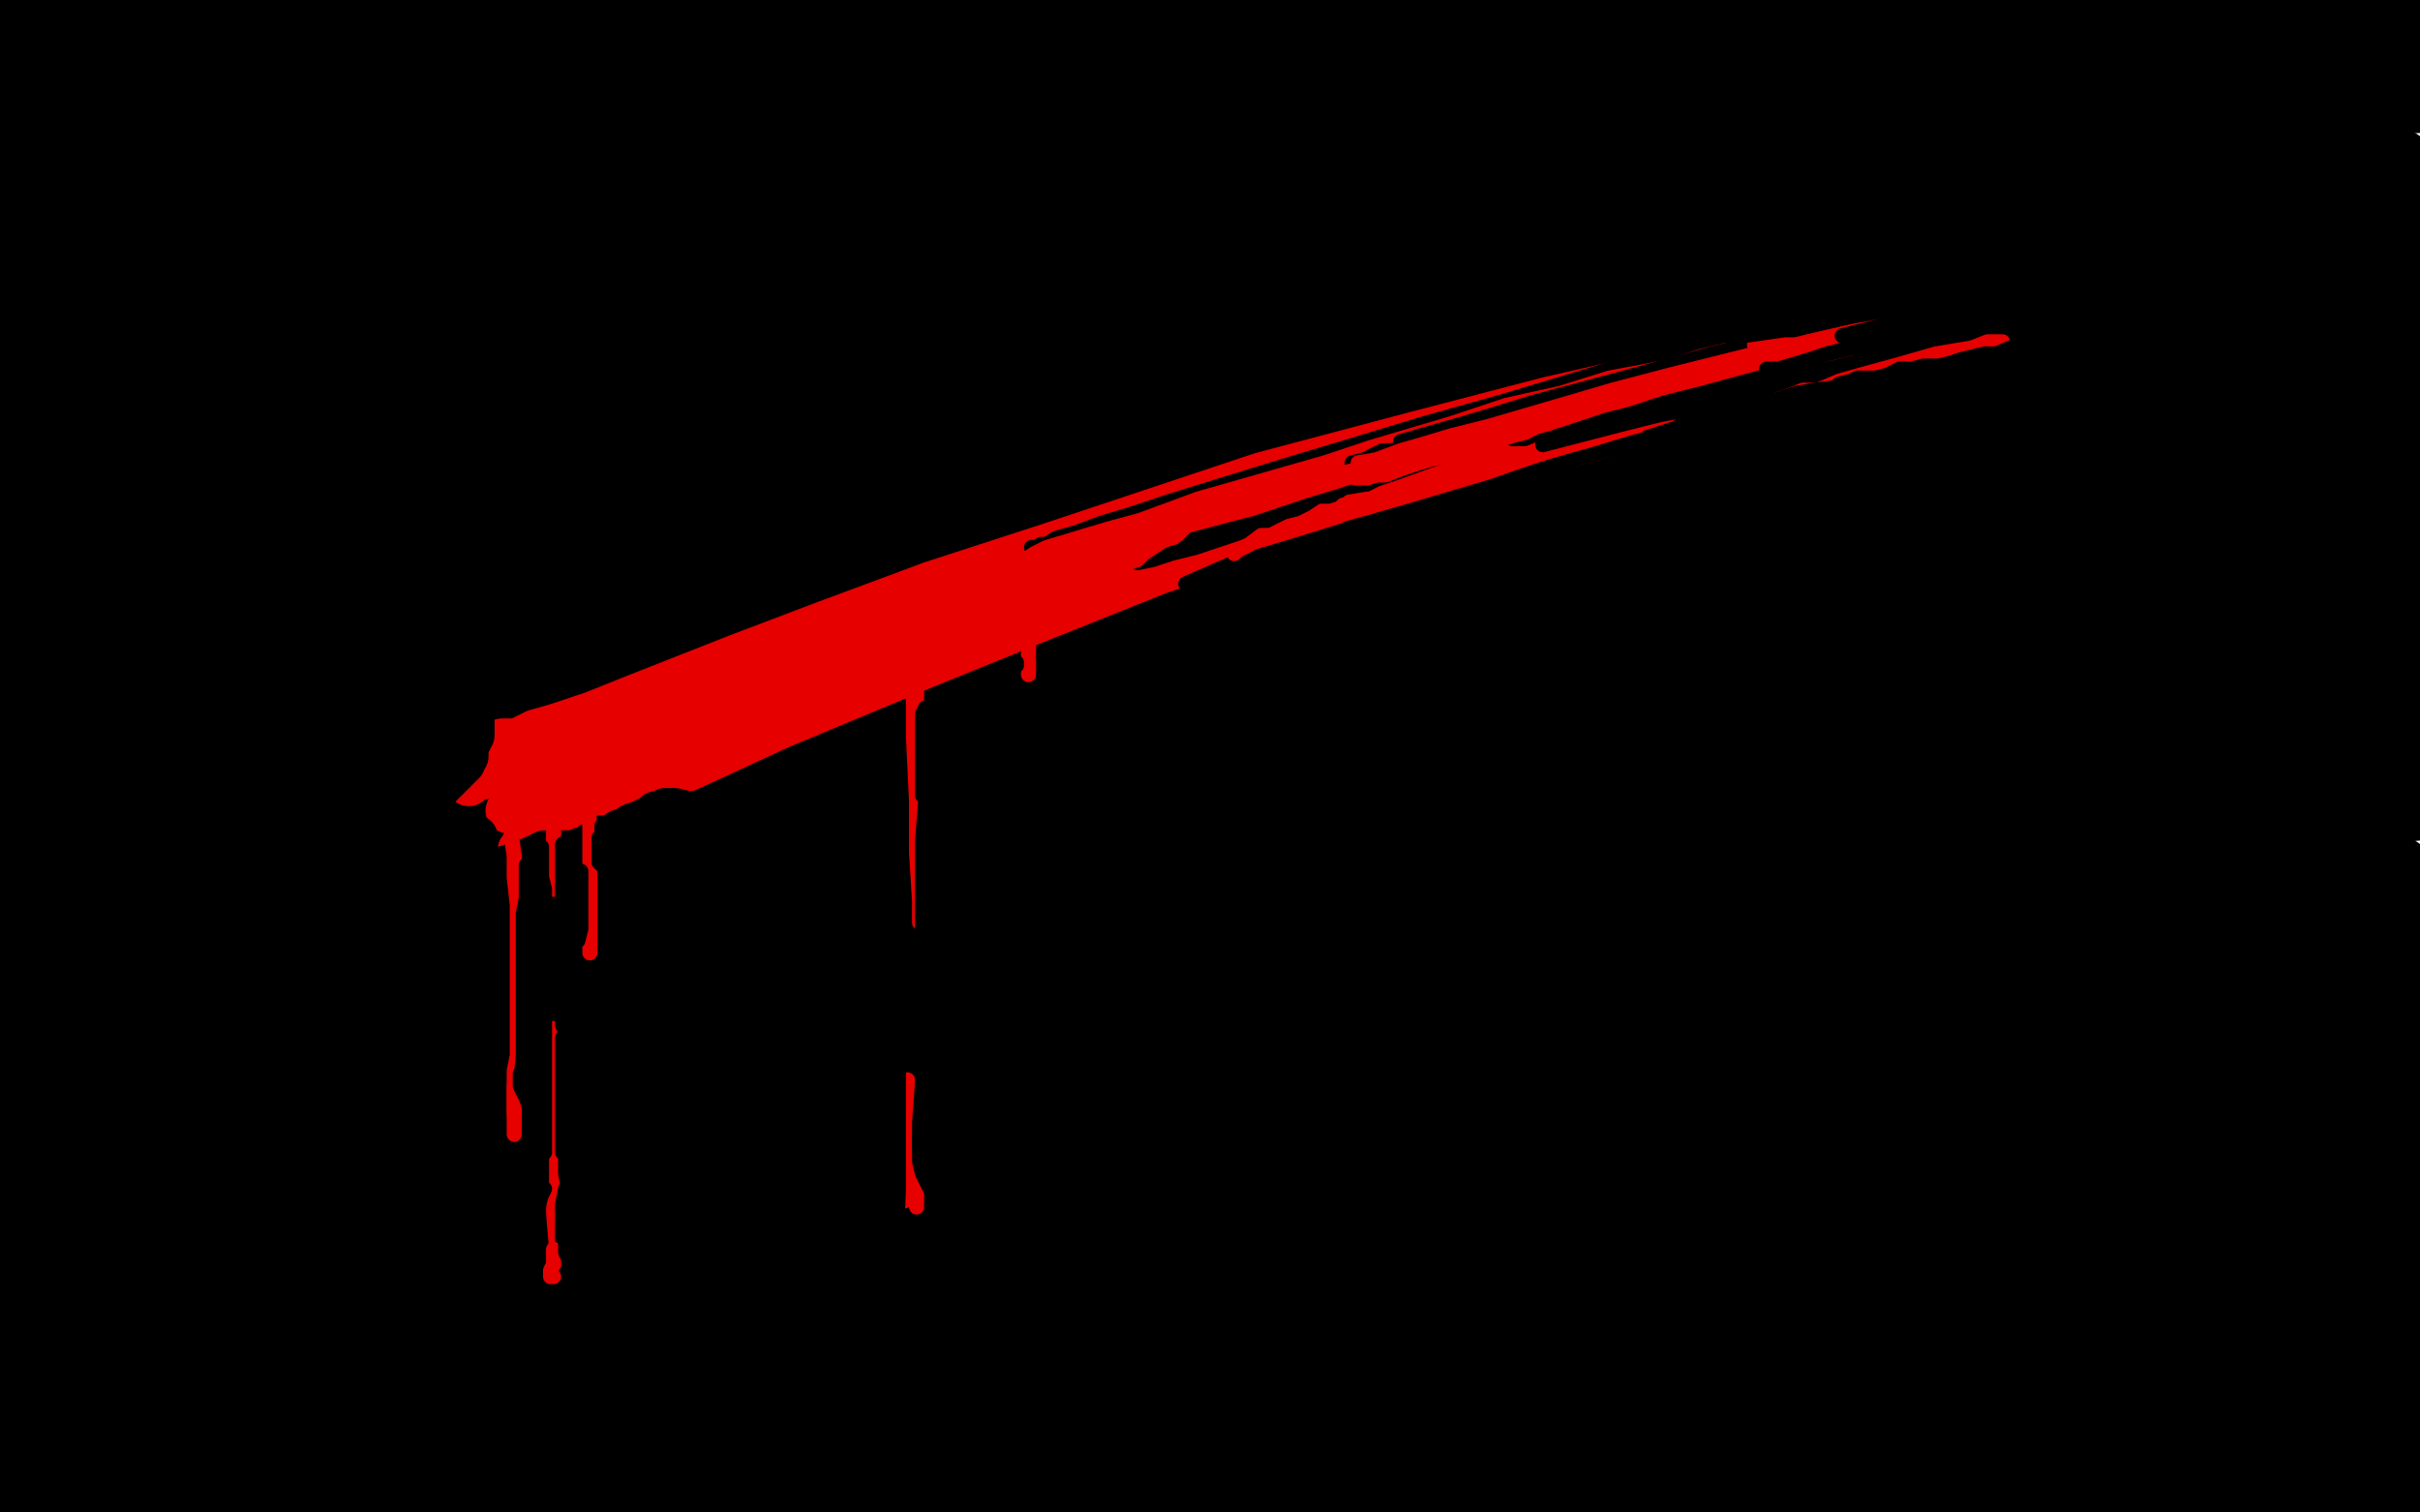 <?xml version="1.0" standalone="no"?>
<!DOCTYPE svg PUBLIC "-//W3C//DTD SVG 1.1//EN"
"http://www.w3.org/Graphics/SVG/1.1/DTD/svg11.dtd">

<svg width="800" height="500" version="1.1" xmlns="http://www.w3.org/2000/svg" xmlns:xlink="http://www.w3.org/1999/xlink" style="stroke-antialiasing: false"><desc>This SVG has been created on https://colorillo.com/</desc><rect x='0' y='0' width='800' height='500' style='fill: rgb(255,255,255); stroke-width:0' /><polyline points="6,175 21,153 43,151 69,150 88,150 118,150 139,150 164,150 189,150 210,150 230,150 251,150 270,150 293,150 314,150 331,150 350,150 366,150 381,150 399,150 416,150 432,150 449,150 466,150 478,150 492,150 506,150 518,150 531,150 543,149 555,148 567,148 578,146 590,145 603,145 617,143 629,143 641,143 654,143 665,141 676,139 686,138 697,137 708,135 718,135 728,133 738,133 750,133 760,133 771,131 780,130 791,128 780,113 748,113 713,113 677,113 634,113 585,113 536,113 485,113 433,111 384,111 335,111 295,111 254,111 214,111 170,111 138,111 105,111 75,111 48,111 23,111 2,111 32,107 81,107 130,107 182,107 230,107 284,107 335,107 382,107 436,107 485,105 531,105 577,105 618,105 658,105 694,103 730,103 758,102 779,102 795,102 778,89 730,86 677,86 612,86 550,86 482,86 417,86 358,86 293,86 236,86 187,86 136,86 90,86 46,86 6,86 10,81 71,81 134,81 198,81 274,81 345,79 407,77 472,75 530,73 582,71 628,67 662,63 687,61 701,59 712,58 718,56 720,55 723,55 725,55 726,55 724,55 714,54 698,51 670,50 629,50 586,50 534,50 472,50 413,50 350,50 283,50 213,50 137,50 58,50 37,50 107,50 188,50 271,50 347,50 423,46 499,43 570,43 634,43 691,43 737,43 775,43 794,43 777,43 750,43 706,43 654,43 598,43 533,43 452,43 368,43 279,43 193,43 110,43 26,43 2,43 80,43 158,43 244,43 330,43 417,43 503,41 585,39 645,35 707,35 764,35 762,16 710,16 646,16 575,16 498,16 414,16 325,16 243,16 160,16 82,16 17,16 34,19 110,19 190,19 277,19 355,19 434,19 509,19 571,19 628,19 682,19 726,19 761,19 788,19 785,12 754,9 724,9 697,9 670,9 650,9 634,9 622,9 613,9 609,9 606,9 615,12 628,15 645,18 671,23 697,26 722,28 748,31 766,34 784,36 798,36 798,97 789,105 778,113 770,120 761,129 753,135 745,143 736,152 729,159 718,167 709,173 702,177 692,180 682,183 673,183 659,184 645,184 627,184 597,184 567,184 534,184 499,184 464,184 431,184 396,184 366,184 338,184 330,184 326,185 329,186 341,187 363,190 390,190 429,190 470,190 515,190 566,190 615,190 667,190 716,190 759,190 795,175 752,175 711,175 670,175 633,175 602,175 581,175 566,175 557,175 553,175 552,175 558,175 575,175 597,175 626,175 657,175 694,175 735,175 778,175 755,199 690,203 624,209 548,215 464,215 374,218 294,220 207,220 118,220 37,220 46,220 109,220 174,220 236,223 296,223 347,223 391,224 432,224 475,224 521,224 559,224 602,224 638,224 670,224 700,224 725,224 746,224 762,224 772,224 778,224 782,224 786,224 788,224 790,224 791,225 792,226 793,227 794,227 796,229 797,230 798,231 789,264 776,264 754,264 718,264 683,264 640,264 597,264 548,264 499,264 447,264 398,264 347,264 296,264 247,264 196,264 144,264 95,264 50,264 9,264 14,238 24,235 31,235 34,234 34,233 34,232 34,229 34,227 29,224 24,221 19,219 14,215 10,213 6,211 4,209 2,207 0,206 0,327 1,327 2,328 3,326 5,323 6,320 7,318 9,314 10,311 14,307 17,303 22,299 28,296 36,295 46,291 57,290 70,289 84,289 101,289 117,289 134,289 153,289 180,289 205,289 229,289 259,289 289,289 322,289 349,289 378,289 409,289 438,289 469,289 498,289 531,289 566,289 602,289 634,289 672,289 709,286 742,280 777,275 782,295 733,302 674,310 611,318 548,322 483,324 423,324 361,324 299,324 250,324 199,324 150,324 112,324 77,324 44,324 14,324 34,343 86,343 140,343 191,343 248,343 310,343 359,343 410,343 454,343 492,343 525,343 554,343 577,344 602,346 628,349 643,351 661,354 674,356 686,357 694,359 704,359 714,362 719,363 727,363 735,363 745,363 754,363 762,363 770,363 777,363 782,363 788,363 793,363 798,363 776,347 747,343 722,339 698,335 683,335 672,335 666,335 662,335 661,334 663,334 671,334 681,334 691,334 702,334 713,334 725,331 734,331 743,331 752,330 758,328 762,327 765,327 768,327 770,327 774,327 777,327 781,327 786,327 792,327 794,327 797,327 798,327 798,328 797,328 790,328 782,328 772,328 760,328 746,328 730,328 715,328 702,328 687,328 674,328 659,331 645,331 628,331 606,331 585,331 554,331 517,331 474,331 425,331 373,331 314,331 254,331 200,331 149,331 100,331 56,332 20,335 13,371 42,371 75,371 114,371 149,371 192,371 235,371 286,371 335,371 387,371 433,371 476,371 517,371 547,371 577,371 607,371 629,371 654,371 670,371 686,371 706,371 725,371 745,372 758,372 772,372 787,372 799,379 760,382 723,387 674,389 625,393 576,393 525,393 473,393 425,393 373,393 324,393 286,393 243,393 202,393 162,393 121,393 78,393 45,393 10,393 8,401 60,401 114,401 178,401 241,401 306,401 360,401 411,401 460,401 498,401 542,401 574,401 601,401 629,401 645,401 659,401 674,401 687,401 699,401 710,401 720,401 728,401 738,401 746,401 754,401 762,401 769,401 775,401 782,401 789,401 795,401 797,415 778,418 758,419 731,419 704,419 674,419 646,419 617,419 586,419 559,419 530,419 500,419 467,419 434,419 405,419 372,419 339,419 304,419 269,419 234,419 201,419 166,419 135,419 108,419 81,419 56,421 41,423 28,424 16,427 6,429 6,437 19,437 34,437 54,439 73,439 101,439 134,440 161,440 194,440 231,440 264,440 307,440 348,440 383,440 418,440 449,440 476,440 503,440 528,440 552,440 577,440 602,440 618,440 638,441 652,441 666,441 678,441 690,441 698,441 710,441 718,441 728,441 738,441 746,441 754,441 764,441 772,441 782,441 792,441 798,458 764,461 736,464 700,466 664,467 626,467 582,467 534,467 485,467 434,467 382,467 339,467 293,467 252,467 211,467 174,467 138,467 106,467 73,467 38,467 5,467 7,489 48,489 91,489 135,489 173,489 216,489 262,489 308,489 360,489 403,489 441,489 479,489 514,489 542,489 572,489 599,489 621,489 646,489 662,489 678,489 693,489 707,489 718,489 730,489 742,489 753,489 765,489 776,489 787,491 799,492" style="fill: none; stroke: #ffffff; stroke-width: 65; stroke-linejoin: round; stroke-linecap: round; stroke-antialiasing: false; stroke-antialias: 0; opacity: 1.0"/>
<polyline points="343,391 342,391 342,391 338,386 338,386 336,381 336,381 332,375 332,375 330,369 330,369 328,363 328,363 328,356 328,356 328,346 328,346 328,335 328,335 328,321 328,321 330,309 330,309 332,294 332,294 334,275 334,275 337,260 337,260 339,243 342,222 345,202 347,183 352,170 355,154 358,135 359,119 362,103 366,92 367,81 370,69 370,59 371,50 373,43 374,39 374,33 374,29 375,26 375,23 376,22 376,21 377,24 378,31 378,39 380,50 380,62 382,77 384,92 387,111 388,130 391,153 396,179 398,205 402,234 406,260 411,286 414,312 417,335 422,361 425,390 430,413 432,439 435,459 439,483 463,499 463,472 463,445 463,415 463,388 463,355 463,323 463,291 463,258 463,227 463,198 463,167 463,138 463,116 463,99 463,78 463,63 463,50 463,37 463,26 462,16 461,8 460,1 459,3 461,14 462,27 465,41 469,60 472,88 477,117 480,151 486,185 490,222 496,259 501,292 508,330 513,361 516,389 521,415 525,434 527,450 528,462 530,471 531,478 532,483 532,484 532,485 533,486 533,484 534,480 534,474 535,465 537,455 537,443 538,428 538,412 538,393 538,363 538,333 538,306 538,273 538,235 538,203 538,167 538,131 538,96 538,61 538,34 538,20 538,6 538,1 541,14 542,27 548,44 554,66 559,88 566,112 576,145 584,175 593,207 603,240 614,273 622,305 630,338 638,367 645,394 651,419 656,432 657,446 659,457 660,463 660,467 660,469 660,467 660,459 660,448 660,435 660,420 660,402 660,386 660,363 660,334 660,311 660,282 660,252 660,225 660,195 660,167 660,138 660,111 660,86 660,69 660,50 660,34 660,22 660,12 660,6 660,1 663,7 666,21 666,38 671,61 674,92 681,124 686,155 697,191 706,228 716,264 727,302 736,339 745,372 753,402 761,427 768,446 772,460 774,471 775,478 777,483 777,486 777,483 777,475 777,463 777,446 777,427 777,405 777,378 777,348 777,318 777,288 777,253 777,217 777,185 777,150 777,117 777,87 777,59 777,35 777,19 777,2 786,3 790,27 792,44 797,76 798,91 796,73 794,60 792,47 790,37 790,29 789,23 788,20 788,18 788,17 788,21 788,31 788,39 788,54 788,69 788,87 788,114 786,145 785,175 783,211 779,252 774,291 769,334 761,376 752,414 742,451 730,490 497,487 479,455 461,420 447,387 435,356 421,323 406,289 397,259 389,231 383,210 378,191 372,174 370,163 369,155 368,149 368,147 368,146 368,150 368,162 368,176 368,197 368,227 368,259 368,291 368,330 368,373 368,414 368,457 368,498 322,492 315,450 310,408 302,360 294,311 287,263 277,212 267,164 262,122 257,80 246,37 241,8 226,18 226,47 226,83 226,121 226,164 226,207 226,245 226,289 226,330 226,370 226,414 226,449 226,476 174,484 162,448 153,414 142,375 131,338 120,297 107,254 94,210 84,167 74,130 62,91 56,65 52,39 46,15 35,15 35,35 35,59 35,95 35,122 35,157 35,190 34,220 34,253 34,283 32,308 32,333 29,353 28,367 26,383 23,396 21,408 20,416 18,423 18,425 17,427 16,427 15,426 14,417 11,404 9,387 6,364 3,339 5,303 6,334 6,361 6,386 6,411 6,435 6,454 6,471 6,485 6,499" style="fill: none; stroke: #ffffff; stroke-width: 65; stroke-linejoin: round; stroke-linecap: round; stroke-antialiasing: false; stroke-antialias: 0; opacity: 1.0"/>
<polyline points="38,431 38,433 38,433 42,434 42,434 51,435 51,435 62,437 62,437 75,439 75,439 89,441 89,441 107,443 107,443 128,447 128,447 146,448 146,448 169,451 169,451 197,452 197,452 221,452 221,452 246,452 246,452 270,452 294,452 319,452 346,452 371,452 398,452 423,452 447,452 478,454 502,454 527,454 552,455 577,455 598,455 618,455 640,455 659,455 678,455 698,455 714,455 727,455 742,455 752,455 762,455 771,455 779,455 787,455 794,455 799,455 789,467 771,467 754,467 733,467 706,467 689,467 659,467 637,467 615,467 585,467 558,467 534,467 506,467 482,467 451,467 422,467 394,467 370,467 346,467 323,467 296,467 271,467 250,467 230,467 209,467 190,467 167,467 146,467 129,467 107,467 88,467 71,467 52,467 34,467 18,467 2,467 18,493 65,497 794,495 782,495 770,495 759,495 750,495 743,495 738,495 734,495 730,495 729,495 728,495 730,495 737,495 746,495 757,494 770,494 783,494 798,494 797,479 788,479 778,479 773,479 769,479 766,479 764,479 763,479 768,481 774,482 779,483 786,484 795,485 795,488 783,488 767,488 742,488 713,488 677,488 637,488 593,488 553,488 509,488 468,488 428,488 387,488 344,488 311,488 276,488 246,488 222,488 202,488 183,488 168,488 152,488 139,488 126,488 115,488 103,488 93,488 82,488 73,488 63,488 54,488 45,488 34,488 23,488 13,488 3,488 10,471 41,470 70,470 104,468 139,468 174,468 210,468 245,468 280,468 313,468 348,468 375,468 398,468 410,468 418,468 422,468 425,468 426,468 425,468 418,468 410,468 396,468 380,468 361,468 333,467 302,464 274,459 237,454 202,454 166,454 130,454 98,454 66,454 35,454 8,454 18,453 58,453 106,453 155,453 215,453 280,453 342,453 404,453 462,451 505,451 543,449 573,449 592,449 603,448 611,447 613,447 608,447 598,447 584,447 564,447 531,447 492,441 448,435 398,432 350,432 295,432 243,430 194,430 148,428 116,428 91,428 77,428 67,428 64,428 63,428 72,428 85,431 106,433 135,438 174,443 221,447 270,447 330,447 397,447 456,447 518,447 583,447 643,447 705,447 757,447 760,439 703,439 636,439 563,439 487,439 403,439 318,439 242,439 163,439 90,439 31,439 51,447 132,447 216,447 302,447 391,447 480,447 577,447 666,447 747,447 776,448 741,448 706,448 673,448 648,448 630,448 620,448 614,448 612,448 616,449 622,451 630,455 639,455 650,458 659,459 673,461 690,463 710,465 729,465 746,465 760,465 774,465 788,465 792,438 786,437 781,435 780,435 782,435 786,435 794,435 798,433 784,432 770,431 758,431 749,429 741,429 736,429 733,429 732,429 734,429 737,429 742,429 750,429 762,429 772,429 782,427 794,427 794,416 782,415 769,413 754,413 738,413 719,413 702,413 686,413 671,413 657,413 641,413 626,413 614,413 601,413 588,413 574,413 562,413 550,413 539,413 527,413 516,413 506,413 495,413 485,413 474,412 463,412 450,411 439,410 426,410 413,410 402,410 389,409 377,409 366,407 357,407 346,407 338,407 330,407 323,407 317,407 309,407 302,407 295,407 288,407 282,407 275,407 268,407 262,407 256,407 250,407 244,407 238,407 234,407 229,407 223,407 217,407 210,407 205,407 198,407 190,407 183,407 175,407 167,407 158,407 150,407 142,407 135,407 127,407 120,407 114,407 106,407 102,407 96,407 92,407 87,407 82,407 77,407 73,407 70,407 66,407 62,407 59,407 56,407 54,407 51,407 50,407 48,407 46,407 45,407 42,407 39,407 36,407 34,407 30,407 26,407 23,407 19,407 16,407 14,407 11,407 9,407 8,407 7,407 6,407 5,407 4,407 3,408 2,409 2,410 1,411 2,427 4,427 6,427 7,427 10,428 11,428 13,428 15,428 18,428 20,428 23,428 26,428 28,428 30,428 32,428 34,428 35,428 38,428 40,428 41,428 42,428 43,427 45,427 47,427 49,427 52,427 55,427 59,427 63,427 69,427 75,427 82,427 90,427 99,427 109,427 121,426 131,425 144,423 158,423 174,421 198,420 213,418 233,416 250,415 270,414 292,412 311,412 328,412 350,412 366,412 382,412 399,412 416,412 429,412 442,412 455,412 467,412 479,412 491,412 502,412 513,412 523,412 534,412 543,412 552,412 562,412 572,412 582,412 591,412 600,412 611,411 622,411 632,411 642,409 650,409 658,409 665,408 673,408 681,408 690,408 698,408 709,408 718,407 726,407 736,406 744,405 752,404 760,404 768,403 775,402 781,402 787,401 793,401 796,390 785,390 771,390 759,390 745,390 726,390 705,390 686,390 664,390 637,390 618,390 598,390 576,390 560,390 543,390 526,390 510,390 496,390 481,390 468,390 454,390 440,390 427,390 412,390 399,390 386,390 371,390 358,390 345,390 332,390 318,390 306,390 292,390 278,390 264,390 251,390 239,390 227,390 215,390 203,390 193,390 181,390 170,390 159,390 150,390 141,388 131,388 122,388 113,388 103,388 95,388 86,388 78,388 70,388 62,388 54,388 46,388 38,388 31,388 23,388 15,388 7,388 1,388 10,387 27,387 49,387 68,387 93,387 120,387 144,387 169,387 194,387 210,387 230,387 248,387 265,387 279,387 295,387 309,387 323,387 337,387 350,387 363,387 376,387 390,387 402,387 418,387 432,387 448,387 462,387 477,387 493,387 506,387 519,387 533,387 546,387 559,387 573,387 584,387 596,387 608,387 620,387 632,387 642,387 654,387 664,387 674,387 686,387 694,387 704,387 712,387 720,387 728,387 736,387 744,387 752,387 760,387 768,387 776,386 784,386 791,384 799,384 796,359 781,359 766,359 752,359 736,359 717,359 698,359 676,359 654,359 634,359 615,359 594,359 574,359 555,359 534,359 518,359 501,359 486,359 471,359 454,359 437,359 422,359 404,359 385,359 369,359 352,359 333,359 316,359 300,359 283,359 269,359 254,359 238,359 222,359 205,359 186,359 170,359 153,359 137,359 120,359 103,359 83,357 68,357 54,357 41,357 27,357 15,357 3,357 18,357 46,357 76,357 103,357 133,357 163,357 190,357 215,357 239,357 264,357 289,357 313,357 330,357 351,357 366,357 381,357 395,357 408,357 422,357 434,357 451,357 464,357 478,357 495,357 508,357 524,357 543,357 558,357 574,357 589,356 602,355 617,355 630,355 641,355 653,352 662,352 674,351 685,351 695,349 705,347 713,346 722,345 730,344 740,343 747,342 755,341 763,339 771,339 779,339 788,338 796,337 792,323 782,323 773,323 764,323 756,323 745,323 736,323 726,323 717,323 706,323 697,323 686,323 676,323 665,323 654,323 642,323 632,323 622,323 610,323 600,323 588,323 578,323 567,323 556,323 545,323 534,323 522,323 510,323 499,323 489,323 478,323 469,323 458,323 449,323 441,323 430,323 421,323 411,323 401,323 390,323 380,323 368,323 357,323 348,323 337,323 328,323 318,323 309,323 300,323 292,323 282,323 273,323 264,323 256,323 246,323 237,323 229,323 221,323 214,323 206,323 198,323 190,323 182,323 174,323 167,323 161,323 154,323 147,323 141,323 135,323 130,323 123,323 116,323 111,323 103,323 96,323 90,323 82,323 74,323 66,323 60,323 50,323 44,323 36,323 29,323 22,323 16,323 9,323 5,323 6,335 18,337 29,337 39,337 51,337 61,337 73,337 85,337 97,337 107,337 119,337 128,337 139,337 150,337 159,337 170,337 180,337 190,337 202,337 212,337 222,337 234,337 246,337 256,337 266,337 277,337 288,337 298,337 309,337 319,337 333,337 346,337 361,337 375,337 391,337 408,337 427,337 443,337 460,337 479,337 498,337 513,337 527,337 543,337 557,337 570,337 583,337 595,337 606,337 618,337 627,337 638,337 647,337 656,337 666,337 674,337 682,337 688,337 697,337 703,337 710,337 717,337 723,337 730,337 737,337 743,337 751,337 758,337 764,337 770,337 776,337 782,337 790,337 796,337 798,311 794,311 790,311 786,311 782,311 779,311 777,311 773,311 768,311 763,311 758,311 750,311 742,311 734,311 724,311 714,311 702,311 691,311 679,311 667,311 654,311 641,311 627,311 614,311 601,311 588,311 574,311 560,311 542,311 527,311 513,311 497,311 482,311 464,311 445,311 428,311 409,311 385,311 368,311 349,311 332,311 318,311 302,311 287,311 274,311 261,311 247,311 237,311 225,311 213,311 204,311 193,311 182,311 173,311 164,311 153,311 145,311 136,311 128,311 118,311 109,311 102,311 93,311 86,311 78,311 71,311 65,311 58,311 51,311 45,311 39,311 34,311 28,311 24,311 20,311 14,311 10,311 5,311 0,311 10,311 23,311 37,311 51,311 67,311 86,311 102,311 125,311 146,311 171,311 190,311 210,311 226,311 245,311 264,311 279,311 297,311 316,311 330,311 349,311 366,311 385,311 399,311 415,311 430,311 446,311 461,311 475,311 490,311 503,311 516,311 530,311 544,311 556,311 566,311 578,311 590,310 601,310 611,310 622,309 633,309 643,309 654,309 662,309 671,309 679,309 687,309 695,309 703,309 710,309 717,309 724,307 730,307 734,307 739,307 745,307 750,307 755,307 761,307 766,306 772,306 778,306 782,306 787,305 791,304 795,304 798,303 791,291 782,290 771,288 759,288 747,288 735,288 722,288 710,288 697,288 684,288 672,288 658,288 644,288 630,288 614,288 597,288 581,288 564,288 545,288 526,288 509,288 493,288 474,288 459,288 441,288 424,288 410,288 392,288 375,288 361,288 345,288 328,288 314,288 299,288 286,288 273,288 259,288 246,288 234,288 222,288 211,288 201,288 190,288 180,288 170,288 161,288 152,288 142,288 134,288 125,288 117,288 108,288 98,288 90,288 81,288 72,288 63,288 54,288 46,288 39,288 31,288 25,288 18,288 11,288 6,288 2,288 10,285 24,285 42,285 62,285 81,285 102,285 125,285 146,285 171,285 195,285 214,285 234,285 257,283 271,283 287,283 307,281 322,281 337,281 351,281 364,281 378,281 390,281 402,281 414,281 426,281 438,281 450,281 463,281 477,281 490,281 505,281 518,279 531,279 544,279 558,278 568,276 581,275 591,275 602,275 612,275 625,272 635,271 649,270 659,269 669,268 679,267 690,266 700,265 709,265 718,265 728,265 736,265 746,265 754,263 762,263 770,263 776,263 784,263 791,263 798,263 799,262 785,262 768,262 752,262 733,262 716,262 699,262 681,262 662,262 642,262 623,262 601,262 582,262 560,262 533,262 510,262 491,262 470,262 450,262 431,262 415,262 400,262 384,262 370,262 355,262 339,262 324,262 310,262 295,262 282,262 270,262 257,262 244,262 233,262 220,262 208,262 196,262 186,262 174,262 166,262 156,262 147,262 138,262 128,262 120,262 112,262 104,262 98,262 90,262 82,262 74,262 68,262 61,262 54,262 48,262 40,262 33,262 25,262 18,262 11,262 5,262 6,262 21,262 38,262 52,262 72,262 88,262 107,262 130,262 151,262 168,262 187,262 206,262 222,262 239,262 256,262 270,262 286,262" style="fill: none; stroke: #000000; stroke-width: 30; stroke-linejoin: round; stroke-linecap: round; stroke-antialiasing: false; stroke-antialias: 0; opacity: 1.0"/>
<polyline points="300,262 314,262 330,262 345,262 359,262 375,262 390,262 403,262 418,262 431,262 443,262 456,262 468,262 482,262 494,262 506,262 518,262 530,262 542,262 553,262 561,262 570,262 581,262 591,262 602,262 611,262 621,262 631,262 639,262 650,262 659,262 669,262 678,262 687,262 695,262 702,262 709,262 714,262 718,262 724,262 730,262 734,262 742,262 748,262 754,262 760,262 766,262 771,262 775,262 779,262 783,262 786,262 790,262 791,262 794,262 797,262 798,262 799,239 798,239 795,240 794,242 791,243 790,243 787,244 786,245 784,245 782,246 781,247 779,247 778,247 779,247 780,247 781,247 782,247 783,247 782,247 778,247 775,247 771,247 766,247 759,247 754,247 747,247 742,247 736,247 730,247 723,247 716,247 708,247 702,247 694,247 686,247 678,247 674,247 665,247 657,247 648,247 638,247 629,247 618,247 610,247 598,247 586,247 576,247 564,247 554,247 543,247 531,247 522,247 511,247 500,247 491,247 482,247 471,247 462,247 451,247 441,247 430,247 418,247 406,247 395,247 385,247 373,247 362,247 350,247 338,247 328,247 316,247 304,247 292,247 280,247 267,247 255,247 243,247 232,247 222,247 211,247 203,247 194,247 186,247 179,247 174,247 168,247 162,247 158,247 152,247 148,247 144,247 138,247 134,247 129,247 125,247 119,247 115,247 110,247 106,247 102,247 96,247 90,247 85,247 81,247 77,247 71,247 67,247 62,247 58,247 54,247 48,247 44,247 40,247 34,247 30,247 25,247 21,247 17,247 14,247 10,247 9,247 6,247 2,247 0,247 5,247 16,247 28,247 41,247 54,247 70,247 85,247 103,247 122,247 138,247 155,247 171,247 186,247 202,247 218,247 234,247 248,247 261,247 275,247 290,247 303,247 315,246 327,246 338,246 349,246 358,246 370,246 381,245 393,245 404,245 416,245 430,243 442,242 452,242 466,240 477,239 487,239 499,238 508,238 519,238 527,237 537,237 546,237 554,236 563,236 571,236 579,235 586,235 594,234 602,233 610,232 618,232 627,230 633,230 638,229 645,228 650,227 656,227 662,227 667,227 673,225 678,225 683,225 689,225 694,225 700,224 706,224 715,223 720,223 727,223 734,223 739,222 745,222 750,222 754,222 758,222 762,221 765,221 767,221 770,221 774,221 778,221 781,221 783,221 786,221 789,221 792,221 794,221 798,221 793,215 785,215 776,215 766,215 756,215 745,215 734,215 722,215 710,215 700,215 690,215 678,215 667,215 655,215 643,215 631,215 619,215 606,215 594,215 581,215 566,215 552,215 538,215 522,215 508,215 495,215 482,215 470,215 457,215 445,215 433,215 423,215 413,215 402,215 391,215 380,215 366,215 357,215 345,215 334,215 324,215 312,215 302,215 290,215 278,215 268,215 258,215 247,215 235,215 226,215 214,215 203,215 193,215 182,215 171,215 161,215 151,215 142,215 133,215 125,215 115,215 107,215 99,215 91,215 83,215 74,215 63,215 53,215 42,215 34,215 26,215 19,215 13,215 6,215 8,235 20,237 30,237 42,237 54,237 67,237 79,237 91,237 102,237 114,237 125,237 137,237 149,237 160,237 172,237 183,237 195,237 208,237 220,237 233,237 245,237 257,237 270,237 281,237 291,237 301,237 310,237 318,237 326,237 334,237 342,237 351,237 360,237 369,237 379,237 390,237 399,237 411,237 422,237 433,237 443,237 454,237 465,237 474,237 482,237 490,237 498,237 507,237 515,237 523,237 531,237 538,237 546,237 554,237 558,237 567,237 575,237 584,237 592,237 598,237 604,237 612,237 618,237 626,237 634,236 642,235 647,235 655,235 665,233 671,232 680,231 688,229 696,228 703,227 710,227 717,225 722,224 726,223 731,223 734,222 738,221 739,220 742,219 743,219 744,218 746,218 748,218 749,218 750,217 753,216 754,215 759,215 762,214 766,212 771,211 775,211 780,208 786,207 789,206 794,205 793,191 785,191 776,191 768,191 758,191 749,191 740,191 728,191 721,191 710,191 698,191 686,191 674,191 662,191 651,191 640,191 627,191 615,191 601,191 587,191 574,191 560,191 546,191 533,191 517,191 504,191 490,191 473,191 458,191 442,191 426,191 411,191 397,191 382,191 369,191 358,191 342,191 330,191 319,191 306,191 294,191 282,191 271,191 258,191 246,191 234,191 221,191 209,191 196,191 184,191 172,191 162,191 150,191 138,191 128,191 116,191 106,191 98,191 87,191 78,191 68,191 60,191 52,191 44,191 36,191 30,191 22,191 18,191 12,191 6,191 1,191 4,187 19,186 35,186 50,183 70,182 87,181 102,181 121,179 135,179 151,179 168,179 181,179 194,179 207,179 221,179 233,179 245,179 258,179 270,179 282,179 295,179 306,179 318,179 332,179 344,179 356,179 368,179 380,179 393,179 405,179 418,178 431,175 444,174 454,174 466,174 478,174 490,173 501,173 513,173 523,173 534,173 547,173 557,173 567,173 579,173 590,173 600,173 611,171 621,170 631,169 641,167 651,167 661,166 671,166 681,166 690,166 698,164 709,163 717,163 726,163 734,163 742,163 752,163 760,163 768,163 776,163 782,163 790,163 795,163 788,163 774,163 759,163 743,163 726,163 707,163 691,163 672,163 653,163 634,163 614,163 595,163 576,163 559,163 539,164 518,164 501,164 479,164 460,164 441,164 419,164 402,164 386,164 370,164 350,164 336,164 322,164 308,164 296,164 284,164 271,164 259,164 247,164 235,164 225,164 214,164 202,164 191,164 181,164 170,164 161,164 150,164 141,164 133,164 123,164 114,164 106,164 97,164 90,164 81,164 73,164 65,164 58,164 50,164 42,164 35,164 27,164 20,164 15,164 10,164 4,164 3,164 14,164 26,164 42,164 54,164 70,164 87,164 102,164 120,164 136,164 155,164 172,164 191,164 206,164 222,164 238,164 253,164 266,164 281,164 295,164 310,164 324,164 341,164 355,164 371,164 386,164 400,164 416,164 430,164 444,164 458,164 474,164 488,164 502,164 514,164 528,164 541,164 553,164 563,164 575,164 585,164 595,164 605,164 614,164 623,164 633,164 641,164 650,164 659,164 669,164 678,164 689,164 697,164 706,164 715,164 723,164 731,164 738,164 745,164 751,164 757,164 762,164 768,164 773,164 778,164 782,164 787,164 791,164 795,164 798,164 798,147 797,147 796,147 795,147 794,147 794,146 793,145 792,145 791,145 791,144 792,143 794,143 795,143 796,142 797,142 798,142 799,142 797,142 794,142 790,142 783,142 775,142 766,142 755,142 746,142 737,142 726,142 718,142 710,142 703,142 695,142 688,142 680,142 672,142 663,142 654,142 644,142 635,142 623,142 611,142 599,142 589,142 578,142 567,142 557,142 547,142 537,142 526,142 514,142 505,142 493,142 482,142 473,142 462,142 452,142 441,142 432,142 422,142 410,142 398,142 388,142 378,142 367,142 356,142 347,142 336,142 327,142 318,142 307,142 296,142 286,142 276,142 266,142 257,142 247,142 238,142 230,142 221,142 214,142 206,142 198,142 191,142 184,142 178,142 170,142 162,142 154,142 146,142 138,142 130,142 122,142 114,142 108,142 101,142 94,142 88,142 82,142 75,142 71,142 66,142 61,142 55,142 49,142 43,142 39,142 34,142 28,142 22,142 17,142 10,142 6,142 2,142 4,134 16,134 27,133 40,132 54,132 68,132 82,132 98,132 110,132 126,132 142,132 154,132 168,132 181,132 193,132 205,132 215,132 226,132 237,132 247,132 258,132 269,132 279,132 289,132 298,132 309,132 319,132 331,132 343,132 354,132 364,132 376,132 386,132 394,132 406,132 415,131 424,131 435,130 446,129 455,127 466,127 477,127 486,127 498,127 508,127 518,127 528,127 539,127 548,127 558,127 568,127 578,124 587,123 598,123 609,123 619,123 633,123 643,121 654,121 664,121 675,121 686,121 698,121 708,121 718,121 727,121 735,121 744,121 751,121 758,121 766,121 771,121 778,121 783,121 789,121 794,121 799,121 798,117 790,117 780,117 770,117 758,117 746,117 734,117 721,117 709,117 694,117 681,117 667,117 653,117 640,117 626,117 612,117 598,117 583,117 569,117 552,117 538,117 523,117 507,117 493,117 478,117 463,117 450,117 437,117 424,117 412,117 398,117 386,117 374,117 360,117 349,117 337,117 326,117 315,117 306,117 297,117 287,117 281,117 271,117 262,117 253,117 245,117 235,117 227,117 218,117 209,117 199,117 189,117 179,117 170,117 159,117 150,117 141,117 130,117 122,117 113,117 105,117 97,117 89,117 79,117 71,117 63,117 57,117 50,117 44,117 38,117 34,117 28,117 24,117 20,117 16,117 13,117 9,117 6,117 2,117 4,116 17,116 30,116 48,116 67,116 84,116 106,116 125,116 144,116 166,116 186,116 202,116 218,116 233,116 247,116 263,116 280,116 297,116 316,116 338,116 357,116 378,116 395,116 412,116 426,116 442,116 457,116 474,115 488,115 502,115 516,115 529,115 540,114 552,114 563,114 574,113 585,113 597,113 607,112 619,111 630,111 641,109 652,107 664,107 674,107 685,107 697,107 705,106 716,103 726,103 734,101 742,100 750,100 757,99 765,99 771,99 777,99 785,97 790,97 794,97 792,90 779,90 766,90 753,90 739,90 725,90 713,90 701,90 690,90 680,90 668,90 657,90 646,90 634,90 622,90 610,90 598,90 583,90 570,90 555,90 539,90 525,90 510,90 494,90 479,90 465,90 450,90 437,90 422,90 410,90 396,90 383,90 371,90 360,90 348,90 337,90 326,90 313,90 302,90 291,90 279,90 269,90 258,90 247,90 237,90 227,90 217,90 208,90 198,90 189,90 181,90 172,90 163,90 155,90 147,90 138,90 129,90 121,90 111,90 102,90 93,90 83,90 74,90 65,90 58,90 50,90 43,90 39,90 34,90 29,90 24,90 22,90 18,90 14,90 11,90 8,90 6,90 2,90 6,75 17,73 26,73 37,72 46,72 57,72 66,72 77,72 86,72 95,72 106,72 115,72 125,72 134,72 145,72 153,72 162,72 171,72 179,72 189,72 198,72 205,72 214,72 222,72 231,72 239,72 249,72 258,71 268,70 278,69 288,69 298,69 308,69 318,69 329,69 339,69 349,69 361,69 371,69 382,69 393,69 403,69 415,69 426,69 437,69 446,69 458,67 469,67 479,67 491,67 504,67 516,67 530,67 542,67 554,67 566,67 580,67 592,67 604,67 615,67 627,67 638,67 650,67 662,67 673,67 685,67 694,67 703,67 713,67 721,67 729,67 735,67 743,67 751,67 758,67 765,67 773,67 779,67 786,67 793,67 798,67 791,57 782,57 773,57 762,57 750,57 739,57 727,57 715,57 701,57 686,57 670,57 654,57 637,57 615,57 596,57 574,57 555,57 538,57 519,57 503,57 486,57 467,57 448,57 434,57 415,57 396,57 382,57 366,57 349,57 336,57 321,57 308,57 296,57 282,57 271,57 259,57 247,57 234,57 221,57 209,57 197,57 185,57 173,57 161,57 149,57 140,57 130,57 120,57" style="fill: none; stroke: #000000; stroke-width: 30; stroke-linejoin: round; stroke-linecap: round; stroke-antialiasing: false; stroke-antialias: 0; opacity: 1.0"/>
<polyline points="109,57 98,57 89,57 80,57 69,57 61,57 52,57 44,57 36,57 28,57 21,57 13,57 6,57 19,57 33,57 47,57 63,57 80,57 96,57 115,57 132,57 151,57 168,57 184,57 201,57 218,57 232,57 246,57 262,57 276,57 289,57 302,57 315,57 327,57 342,57 355,57 368,57 383,57 396,57 410,57 422,57 436,57 449,57 462,56 486,56 499,56 511,56 522,56 533,55 543,54 554,53 563,52 573,51 582,50 592,49 602,47 612,47 622,47 630,47 642,47 652,46 662,46 672,44 682,43 693,41 701,40 710,38 720,37 726,36 736,35 743,33 750,33 755,32 761,31 766,31 772,31 776,31 783,31 787,31 794,29 799,29 796,29 782,29 770,29 755,29 742,29 727,29 713,29 698,29 685,29 672,29 657,29 644,29 630,29 616,29 603,29 589,29 574,29 559,29 543,29 529,29 514,29 498,29 482,29 465,29 446,29 426,29 412,29 394,29 378,29 361,29 345,29 328,29 314,29 299,29 284,29 271,29 257,29 243,29 230,29 217,29 202,29 189,29 176,29 162,29 151,29 140,29 128,29 118,29 106,29 94,29 82,29 71,29 59,29 47,29 37,29 25,29 14,29 3,29 2,19 10,19 18,19 26,19 34,19 41,19 49,19 58,19 66,19 74,19 82,19 90,19 98,19 107,19 115,19 125,19 133,19 142,19 151,19 162,19 173,19 185,19 195,19 206,19 219,19 231,19 244,19 258,19 270,19 284,19 298,19 313,19 326,19 341,19 355,19 370,19 384,19 399,19 414,19 428,19 442,19 457,19 473,19 486,19 498,19 510,19 521,19 531,19 542,19 553,19 563,19 574,19 583,19 595,19 607,19 618,18 630,18 641,18 651,18 663,18 674,18 684,18 696,18 706,18 716,18 726,18 734,18 744,18 752,18 760,18 768,18 776,18 783,18 790,18 798,17 790,4 780,4 772,4 761,4 752,4 742,4 732,4 722,4 710,4 700,4 690,4 678,4 664,4 651,4 637,4 625,4 610,4 595,4 582,4 566,4 551,4 535,4 519,4 502,4 486,4 470,4 455,4 438,4 424,4 410,4 395,4 382,4 367,4 353,4 340,4 326,4 312,4 298,4 283,4 270,4 255,4 242,4 229,4 217,4 205,4 191,4 181,4 169,4 158,4 146,4 137,4 126,4 116,4 106,4 96,4 88,4 80,4 72,4 65,4 58,4 52,4 45,4 38,4 33,4 26,4 19,4 14,4 7,4 1,4" style="fill: none; stroke: #000000; stroke-width: 30; stroke-linejoin: round; stroke-linecap: round; stroke-antialiasing: false; stroke-antialias: 0; opacity: 1.0"/>
<polyline points="8,370 8,371 8,371 8,374 8,374 8,376 8,376 9,380 9,380 9,381 9,381 10,385 10,385" style="fill: none; stroke: #000000; stroke-width: 30; stroke-linejoin: round; stroke-linecap: round; stroke-antialiasing: false; stroke-antialias: 0; opacity: 1.0"/>
<polyline points="409,238 409,239 409,239 408,239 408,239 408,240 408,240 407,240 407,240 406,241 406,241 405,241 405,242 404,243 404,244 403,244 403,245 402,245 401,245 401,246 400,246 400,247 400,248 401,248 402,248 404,248 406,248 407,248 408,248 409,248 410,248 410,249 411,249 411,250 410,250 410,251 409,252 408,253 407,254 407,255 406,256 406,257 405,257 405,258 404,258 404,259 404,260 403,261 402,261 403,261" style="fill: none; stroke: #d10017; stroke-width: 3; stroke-linejoin: round; stroke-linecap: round; stroke-antialiasing: false; stroke-antialias: 0; opacity: 1.0"/>
<polyline points="408,259 407,260 407,260 406,261 406,261 405,261 405,261 404,261 404,261 404,262 404,262 403,262 403,262 403,263 403,263 402,263 402,264 401,265 400,265 400,266 398,268 396,269" style="fill: none; stroke: #000000; stroke-width: 3; stroke-linejoin: round; stroke-linecap: round; stroke-antialiasing: false; stroke-antialias: 0; opacity: 1.0"/>
<polyline points="403,238 404,238 404,238 405,238 405,238 406,237 406,237 407,237 407,237 408,237 408,237 409,236 409,236 410,235 410,235 411,235 412,233 413,233 414,233 415,232" style="fill: none; stroke: #000000; stroke-width: 3; stroke-linejoin: round; stroke-linecap: round; stroke-antialiasing: false; stroke-antialias: 0; opacity: 1.0"/>
<polyline points="411,248 412,248 412,248 412,249 412,249 413,249 414,249 415,249" style="fill: none; stroke: #d10017; stroke-width: 3; stroke-linejoin: round; stroke-linecap: round; stroke-antialiasing: false; stroke-antialias: 0; opacity: 1.0"/>
<polyline points="397,247 398,247 398,247 399,247 399,247 400,247 400,247" style="fill: none; stroke: #d10017; stroke-width: 3; stroke-linejoin: round; stroke-linecap: round; stroke-antialiasing: false; stroke-antialias: 0; opacity: 1.0"/>
<polyline points="416,248 416,249 416,249 416,250 415,250 415,251 414,252 414,253" style="fill: none; stroke: #000000; stroke-width: 3; stroke-linejoin: round; stroke-linecap: round; stroke-antialiasing: false; stroke-antialias: 0; opacity: 1.0"/>
<polyline points="397,244 396,245 396,245 394,245 394,245 392,245 392,245 389,246 389,246" style="fill: none; stroke: #000000; stroke-width: 3; stroke-linejoin: round; stroke-linecap: round; stroke-antialiasing: false; stroke-antialias: 0; opacity: 1.0"/>
<polyline points="363,241 363,242 363,242 363,243 363,243 363,245 363,245 363,246 363,247 363,248 363,249 363,250 363,251 363,252 363,253 363,254 363,255 363,256 364,256" style="fill: none; stroke: #d10017; stroke-width: 3; stroke-linejoin: round; stroke-linecap: round; stroke-antialiasing: false; stroke-antialias: 0; opacity: 1.0"/>
<polyline points="362,257 363,257 363,257" style="fill: none; stroke: #d10017; stroke-width: 3; stroke-linejoin: round; stroke-linecap: round; stroke-antialiasing: false; stroke-antialias: 0; opacity: 1.0"/>
<polyline points="362,257 364,258 364,258 364,259 364,259 363,260 364,259" style="fill: none; stroke: #d10017; stroke-width: 3; stroke-linejoin: round; stroke-linecap: round; stroke-antialiasing: false; stroke-antialias: 0; opacity: 1.0"/>
<polyline points="363,240 363,239 363,239 362,239 362,239 362,238 362,238 362,239 362,240 362,241" style="fill: none; stroke: #d10017; stroke-width: 3; stroke-linejoin: round; stroke-linecap: round; stroke-antialiasing: false; stroke-antialias: 0; opacity: 1.0"/>
<polyline points="364,234 364,235 364,235 364,236 364,236 364,237 364,237 364,238 365,239 365,240 365,241 366,241 367,243 368,244 368,245 368,247" style="fill: none; stroke: #000000; stroke-width: 3; stroke-linejoin: round; stroke-linecap: round; stroke-antialiasing: false; stroke-antialias: 0; opacity: 1.0"/>
<polyline points="366,257 365,257 365,257 365,258 365,258 365,259 365,259 365,260 365,260 364,261 364,263 364,265 364,267" style="fill: none; stroke: #000000; stroke-width: 3; stroke-linejoin: round; stroke-linecap: round; stroke-antialiasing: false; stroke-antialias: 0; opacity: 1.0"/>
<polyline points="359,253 360,254 360,254 360,255 360,255 360,257 360,257 360,258 360,258 360,260 360,260 360,261 361,262 361,264 361,265 361,267" style="fill: none; stroke: #000000; stroke-width: 3; stroke-linejoin: round; stroke-linecap: round; stroke-antialiasing: false; stroke-antialias: 0; opacity: 1.0"/>
<polyline points="359,242 359,241 359,241 359,240 359,240 360,239 360,239 360,237 360,237 360,236 360,236 360,233 360,233 360,232 360,229" style="fill: none; stroke: #000000; stroke-width: 3; stroke-linejoin: round; stroke-linecap: round; stroke-antialiasing: false; stroke-antialias: 0; opacity: 1.0"/>
<polyline points="455,238 455,237 455,238 455,239 455,241 455,243 455,244 455,245 455,246 455,248 455,249 455,250 455,251 455,252 455,253 455,254 456,254" style="fill: none; stroke: #d10017; stroke-width: 3; stroke-linejoin: round; stroke-linecap: round; stroke-antialiasing: false; stroke-antialias: 0; opacity: 1.0"/>
<polyline points="455,254 455,255 455,255 455,256 455,256 455,257 455,257 455,258 455,259 456,259" style="fill: none; stroke: #d10017; stroke-width: 3; stroke-linejoin: round; stroke-linecap: round; stroke-antialiasing: false; stroke-antialias: 0; opacity: 1.0"/>
<polyline points="444,245 445,245 445,245 446,245 446,245 447,245 447,245 448,245 449,245 451,245 452,245 453,245 454,245 455,245 456,245 457,245 458,245 459,245 460,245 462,245 463,245 464,245" style="fill: none; stroke: #d10017; stroke-width: 3; stroke-linejoin: round; stroke-linecap: round; stroke-antialiasing: false; stroke-antialias: 0; opacity: 1.0"/>
<polyline points="443,245 442,245 442,245 443,245 443,246 444,246 445,246 446,246 447,246 447,247 448,247 448,248" style="fill: none; stroke: #000000; stroke-width: 3; stroke-linejoin: round; stroke-linecap: round; stroke-antialiasing: false; stroke-antialias: 0; opacity: 1.0"/>
<polyline points="463,243 464,243 464,243 465,243 465,243 467,243 467,243 468,243 468,243" style="fill: none; stroke: #000000; stroke-width: 3; stroke-linejoin: round; stroke-linecap: round; stroke-antialiasing: false; stroke-antialias: 0; opacity: 1.0"/>
<polyline points="453,237 453,235 453,235 453,234 453,234" style="fill: none; stroke: #000000; stroke-width: 3; stroke-linejoin: round; stroke-linecap: round; stroke-antialiasing: false; stroke-antialias: 0; opacity: 1.0"/>
<polyline points="458,258 458,259 458,259 458,260 458,260 458,261 458,261 458,262 458,262 458,263 458,263 458,265 458,265" style="fill: none; stroke: #000000; stroke-width: 3; stroke-linejoin: round; stroke-linecap: round; stroke-antialiasing: false; stroke-antialias: 0; opacity: 1.0"/>
<polyline points="307,242 307,243 307,243 307,244 307,244 307,245 307,245 307,246 307,246 307,247 307,247 307,248 307,249 307,250 307,251 307,252 307,253 307,254 307,255 307,256 307,257" style="fill: none; stroke: #d10017; stroke-width: 3; stroke-linejoin: round; stroke-linecap: round; stroke-antialiasing: false; stroke-antialias: 0; opacity: 1.0"/>
<polyline points="308,242 309,242 309,242 309,243 309,243 310,244 310,244 310,245 310,245 311,245 312,245 312,246 313,247 313,248 314,249 315,249 315,250 316,251 316,252 317,252 317,253 318,253 318,254 319,254 319,255 320,256 320,257 321,257" style="fill: none; stroke: #d10017; stroke-width: 3; stroke-linejoin: round; stroke-linecap: round; stroke-antialiasing: false; stroke-antialias: 0; opacity: 1.0"/>
<polyline points="321,241 321,241 321,243 321,244 321,245 321,247 322,249 322,251 322,252 322,253 322,254 323,255 323,256" style="fill: none; stroke: #d10017; stroke-width: 3; stroke-linejoin: round; stroke-linecap: round; stroke-antialiasing: false; stroke-antialias: 0; opacity: 1.0"/>
<polyline points="322,237 321,237 321,237 321,238 321,238 321,239 321,239 322,239 322,239 323,240 324,241 326,243" style="fill: none; stroke: #000000; stroke-width: 3; stroke-linejoin: round; stroke-linecap: round; stroke-antialiasing: false; stroke-antialias: 0; opacity: 1.0"/>
<polyline points="303,253 304,254 304,254 304,255 304,255 304,256 304,256 305,257 305,257 306,258 306,258 307,260 307,260 308,261 308,264" style="fill: none; stroke: #000000; stroke-width: 3; stroke-linejoin: round; stroke-linecap: round; stroke-antialiasing: false; stroke-antialias: 0; opacity: 1.0"/>
<polyline points="324,253 324,254 324,254 324,255 324,255 324,257 324,257 323,258 323,258 322,260 322,260 322,262 322,262 322,266 322,268" style="fill: none; stroke: #000000; stroke-width: 3; stroke-linejoin: round; stroke-linecap: round; stroke-antialiasing: false; stroke-antialias: 0; opacity: 1.0"/>
<polyline points="306,238 306,239 306,239 306,240 306,240 307,240 307,240 307,241 307,241" style="fill: none; stroke: #ce0016; stroke-width: 3; stroke-linejoin: round; stroke-linecap: round; stroke-antialiasing: false; stroke-antialias: 0; opacity: 1.0"/>
<polyline points="320,256 321,256 321,256 321,257 321,257 322,257 322,257 322,258 323,258 323,259 324,259" style="fill: none; stroke: #ce0016; stroke-width: 3; stroke-linejoin: round; stroke-linecap: round; stroke-antialiasing: false; stroke-antialias: 0; opacity: 1.0"/>
<polyline points="325,257 325,258 325,258 325,260 325,260 324,261 324,261 324,263 324,263 324,265 324,265" style="fill: none; stroke: #000000; stroke-width: 3; stroke-linejoin: round; stroke-linecap: round; stroke-antialiasing: false; stroke-antialias: 0; opacity: 1.0"/>
<polyline points="304,239 304,237 304,237 304,235 304,235 304,233 304,233 304,232 304,232" style="fill: none; stroke: #000000; stroke-width: 3; stroke-linejoin: round; stroke-linecap: round; stroke-antialiasing: false; stroke-antialias: 0; opacity: 1.0"/>
<polyline points="499,238 499,239 499,239 499,240 499,240 499,241 499,241 499,244 499,244 499,245 499,245 499,246 499,247 499,249 500,249 500,250 500,251 500,252 500,253 500,254 500,255 500,256 500,257 499,257 499,257" style="fill: none; stroke: #d10017; stroke-width: 3; stroke-linejoin: round; stroke-linecap: round; stroke-antialiasing: false; stroke-antialias: 0; opacity: 1.0"/>
<polyline points="499,240 500,240 500,240 501,241 501,241 502,242 502,242 503,242 503,243 504,243 504,244 505,245 506,245" style="fill: none; stroke: #d10017; stroke-width: 3; stroke-linejoin: round; stroke-linecap: round; stroke-antialiasing: false; stroke-antialias: 0; opacity: 1.0"/>
<polyline points="501,249 502,249 502,249 503,249 503,249 504,248 504,248 505,247 505,247 506,246 507,246 507,245" style="fill: none; stroke: #d10017; stroke-width: 3; stroke-linejoin: round; stroke-linecap: round; stroke-antialiasing: false; stroke-antialias: 0; opacity: 1.0"/>
<polyline points="501,250 502,250 502,250 503,251 503,251 504,252 504,252 504,253 505,253 505,254 506,254 506,255 507,256 507,257 508,257 509,258 510,259 511,260 512,260" style="fill: none; stroke: #d10017; stroke-width: 3; stroke-linejoin: round; stroke-linecap: round; stroke-antialiasing: false; stroke-antialias: 0; opacity: 1.0"/>
<polyline points="508,253 509,254 509,254 509,255 509,255 510,256 510,256 510,257 510,257 511,257 511,257 511,258 512,259 512,260 512,261 512,262 513,263 514,264 514,265 515,265 516,265" style="fill: none; stroke: #000000; stroke-width: 3; stroke-linejoin: round; stroke-linecap: round; stroke-antialiasing: false; stroke-antialias: 0; opacity: 1.0"/>
<polyline points="496,251 496,253 496,253 496,255 496,255 496,256 496,256 496,257 496,257 496,258 496,260 497,261 497,262 497,264 497,265 497,267 497,268 497,270 497,272 497,273 497,275 497,277 497,278" style="fill: none; stroke: #000000; stroke-width: 3; stroke-linejoin: round; stroke-linecap: round; stroke-antialiasing: false; stroke-antialias: 0; opacity: 1.0"/>
<polyline points="497,235 498,235 498,235 499,234 499,234 500,234 500,233 500,234 500,235 500,236 500,237 501,237 501,238 502,238 502,239 503,239 503,240 504,240 504,241 505,241 505,242 506,242 506,243 507,243 507,244 507,245 508,245 509,245 509,246 510,246 510,247 511,247 512,248 512,249 513,250 516,251 518,253" style="fill: none; stroke: #000000; stroke-width: 3; stroke-linejoin: round; stroke-linecap: round; stroke-antialiasing: false; stroke-antialias: 0; opacity: 1.0"/>
<polyline points="500,257 500,258 500,258 500,259 500,259 500,261 500,261 500,264 500,264 500,265 500,265" style="fill: none; stroke: #d10017; stroke-width: 3; stroke-linejoin: round; stroke-linecap: round; stroke-antialiasing: false; stroke-antialias: 0; opacity: 1.0"/>
<polyline points="503,261 502,262 502,262 501,263 501,263 501,264 501,264 501,265 500,265 500,267 500,269 500,270 500,273 499,277" style="fill: none; stroke: #000000; stroke-width: 3; stroke-linejoin: round; stroke-linecap: round; stroke-antialiasing: false; stroke-antialias: 0; opacity: 1.0"/>
<polyline points="272,241 272,242 272,242 272,243 272,243 272,244 272,244 272,245 272,245 272,246 272,247 272,248 272,249 272,250 272,251 271,251 271,252 271,253 271,254 271,255 271,256 271,257 271,258 271,259" style="fill: none; stroke: #d10017; stroke-width: 3; stroke-linejoin: round; stroke-linecap: round; stroke-antialiasing: false; stroke-antialias: 0; opacity: 1.0"/>
<polyline points="272,257 272,258 272,258 272,259 272,259 272,260 272,260 272,261 272,261" style="fill: none; stroke: #d10017; stroke-width: 3; stroke-linejoin: round; stroke-linecap: round; stroke-antialiasing: false; stroke-antialias: 0; opacity: 1.0"/>
<polyline points="271,237 271,238 271,238 270,239 270,239 270,240 270,240 269,241 269,241 268,242 268,242 268,243 268,245 267,245 266,248" style="fill: none; stroke: #000000; stroke-width: 3; stroke-linejoin: round; stroke-linecap: round; stroke-antialiasing: false; stroke-antialias: 0; opacity: 1.0"/>
<polyline points="273,235 272,235 272,235 272,236 272,236 272,237 272,237 271,238 271,238 270,241 270,241 269,242 269,244 268,246 268,249" style="fill: none; stroke: #000000; stroke-width: 3; stroke-linejoin: round; stroke-linecap: round; stroke-antialiasing: false; stroke-antialias: 0; opacity: 1.0"/>
<polyline points="268,253 268,254 268,254 268,255 268,255 268,256 268,256 268,257 269,258 269,261 270,263 271,265 272,268 273,272" style="fill: none; stroke: #000000; stroke-width: 3; stroke-linejoin: round; stroke-linecap: round; stroke-antialiasing: false; stroke-antialias: 0; opacity: 1.0"/>
<polyline points="232,245 232,244 232,244 232,243 232,243 232,242 232,242 232,241 231,240 231,239 230,238 230,237 229,237 228,235 228,234 226,233 225,233 224,232 224,230 223,229 222,229 222,228 221,227 220,226 220,225 219,225 218,224 217,224 216,223 214,223 213,223 212,223 210,223 208,223 207,224 205,224 204,225 202,225 200,226 200,227 198,228 196,229 195,230 193,231 192,232 191,233 190,234 188,236 188,237 187,237 186,239 185,240 184,241 184,242 183,243 183,244 183,245 182,246 181,247 181,248 180,249 180,251 180,252 180,253 180,254 180,255 180,257 180,258 180,259 180,261 181,262 182,265 184,266 184,268 187,270 188,272 190,273 192,275 194,277 197,278 200,279 202,280 204,280 207,280 209,280 212,280 214,280 216,279 218,279 221,277 223,277 225,276 227,275 229,273 230,273 230,272 231,270 232,268 232,265 232,264 233,262 233,261 234,259 234,257 234,254 234,253 234,250 233,249 233,247 232,245 232,244 232,242 231,241 229,240" style="fill: none; stroke: #d00016; stroke-width: 3; stroke-linejoin: round; stroke-linecap: round; stroke-antialiasing: false; stroke-antialias: 0; opacity: 1.0"/>
<polyline points="552,231 550,231 550,231 550,232 550,232 549,232 549,232 548,233 548,233 547,235 547,235 546,237 545,239 544,241 544,242 544,243 544,245 543,245 543,247 542,249 542,250 542,251 542,253 542,254 542,256 542,257 542,258 542,260 542,261 542,262 542,264 542,265 542,266 542,267 543,268 543,269 543,270 543,271 543,272 544,273 544,274 544,275 544,276 545,277 546,277 547,278 548,279 549,280 551,281 552,281 554,282 555,283 556,283 558,284 559,284 560,284 561,284 563,284 564,284 565,284 567,284 568,284 569,284 571,284 572,283 574,283 576,282 577,281 579,281 580,281 582,280 584,279 586,278 587,277 588,277 589,276 590,275 591,274 591,273 592,271 592,269 593,267 593,265 593,264 593,261 593,260 593,258 593,257 593,254 593,253 593,250 593,249 593,247 592,245 592,244 592,242 592,241 591,239 591,237 590,237 589,236 588,234 587,233 586,233 585,231 584,230 583,229 581,229 580,228 579,227 577,226 576,225 574,225 573,225 572,225 570,224 568,224 566,224 564,224 562,225 559,225 557,226 555,227 553,229 551,230 548,233" style="fill: none; stroke: #d00016; stroke-width: 3; stroke-linejoin: round; stroke-linecap: round; stroke-antialiasing: false; stroke-antialias: 0; opacity: 1.0"/>
<polyline points="541,263 541,264 541,264 542,265 542,265 543,266 544,267 544,268 544,269 545,269 546,270 546,271 547,271 547,272 548,272 548,273 548,274 548,275 549,275 549,276 550,277 551,277 552,277 552,278 553,279 555,279 556,280 557,281 559,281 560,281 561,281 562,281 564,281 565,281 566,282 567,282 568,282 569,282 570,283 572,283 574,283 576,283 579,282 580,282 583,282" style="fill: none; stroke: #d00016; stroke-width: 3; stroke-linejoin: round; stroke-linecap: round; stroke-antialiasing: false; stroke-antialias: 0; opacity: 1.0"/>
<polyline points="536,259 536,261 536,261 537,263 537,263 537,264 537,264 538,265 538,265 538,266 538,267 539,268 540,269 540,270 541,271 542,271 542,272 542,273 543,273 543,274 544,274 544,275 544,276 544,277 545,277 546,277 547,278 548,279 548,280 549,280 550,281 551,281 552,281 552,282 553,282 554,283 555,284 556,284 556,285 557,285 558,285 559,285 560,285 561,285 563,285 564,285 566,285 567,285 568,285 569,285 571,285 572,285 574,285 575,285 576,285 577,285 578,285 579,285 580,285 581,285 582,285 583,285 584,284 585,284 586,284 588,283 591,282 593,281 596,280 601,277 605,273" style="fill: none; stroke: #000000; stroke-width: 3; stroke-linejoin: round; stroke-linecap: round; stroke-antialiasing: false; stroke-antialias: 0; opacity: 1.0"/>
<polyline points="568,222 568,223 568,223 568,224 568,224 568,225 568,225 568,227 568,227 568,229 568,229 568,230 568,230 568,232 568,233 568,235 568,237 568,238 568,240 568,241 568,242 568,243 568,244 568,245 568,247 568,248 568,249 568,250 568,252 568,253 568,254 568,257 568,259 568,260 568,262 567,263 567,265 567,267 567,269 567,270 567,272 567,273 566,275 566,276 566,277 566,278 566,280 566,282 566,285 566,286 566,288" style="fill: none; stroke: #d00016; stroke-width: 3; stroke-linejoin: round; stroke-linecap: round; stroke-antialiasing: false; stroke-antialias: 0; opacity: 1.0"/>
<polyline points="570,252 569,252 569,252 570,252 571,250 572,249 573,248 574,246 576,244 578,242 580,241 580,239 582,238 583,237 584,236 584,235 585,234 586,233 587,232 588,231 588,230 590,229 592,227 592,226" style="fill: none; stroke: #d00016; stroke-width: 3; stroke-linejoin: round; stroke-linecap: round; stroke-antialiasing: false; stroke-antialias: 0; opacity: 1.0"/>
<polyline points="567,253 567,252 567,252 566,252 566,252 566,251 566,251 565,250 565,250 564,249 563,248 562,247 561,246 560,245 560,244 559,243 558,242 557,242 556,241 555,240 554,238 553,237 552,237 552,236 551,234 550,233 549,233 548,232 548,229 548,228 546,227 545,226" style="fill: none; stroke: #d00016; stroke-width: 3; stroke-linejoin: round; stroke-linecap: round; stroke-antialiasing: false; stroke-antialias: 0; opacity: 1.0"/>
<polyline points="592,231 592,229 592,229 594,227 594,227 595,225 595,225 596,223 596,223 599,221 599,221" style="fill: none; stroke: #000000; stroke-width: 3; stroke-linejoin: round; stroke-linecap: round; stroke-antialiasing: false; stroke-antialias: 0; opacity: 1.0"/>
<polyline points="542,228 542,226 542,226 542,225 542,225 541,225 541,225 540,223 540,223" style="fill: none; stroke: #000000; stroke-width: 3; stroke-linejoin: round; stroke-linecap: round; stroke-antialiasing: false; stroke-antialias: 0; opacity: 1.0"/>
<polyline points="568,287 568,288 568,288 568,289 568,289 568,291 568,291 568,296 568,296" style="fill: none; stroke: #000000; stroke-width: 3; stroke-linejoin: round; stroke-linecap: round; stroke-antialiasing: false; stroke-antialias: 0; opacity: 1.0"/>
<polyline points="572,225 571,225 571,225 571,226 571,226 571,228 571,228 571,229 571,229 570,230 570,230 570,231 570,233 570,234 570,235 570,236 570,237 570,238 570,239 570,240 570,241 570,242 569,243 569,244 569,245 569,246 569,247 569,248 568,249 568,251 568,252 568,253 568,255 568,257 568,259 568,261 567,262 567,265 567,267" style="fill: none; stroke: #d00016; stroke-width: 3; stroke-linejoin: round; stroke-linecap: round; stroke-antialiasing: false; stroke-antialias: 0; opacity: 1.0"/>
<polyline points="568,252 567,252 567,252 567,253 567,253 567,254 567,254 567,255 567,255 567,257 567,258 567,259 567,260 567,261 567,262 567,263 567,264 567,265 567,266 567,267 566,269 566,270 566,272 566,275" style="fill: none; stroke: #d00016; stroke-width: 3; stroke-linejoin: round; stroke-linecap: round; stroke-antialiasing: false; stroke-antialias: 0; opacity: 1.0"/>
<polyline points="570,248 570,247 570,247 571,247 571,247 571,246 571,246 572,246 572,246 572,245 572,245 574,244 575,243 576,241 577,240 579,238 580,237" style="fill: none; stroke: #d00016; stroke-width: 3; stroke-linejoin: round; stroke-linecap: round; stroke-antialiasing: false; stroke-antialias: 0; opacity: 1.0"/>
<polyline points="553,240 554,241 554,241 555,242 555,242 556,242 556,242 556,243 556,243 557,244 557,244 558,244 558,244 558,245 558,245 559,245 560,245 561,245 562,245 562,246 563,246 564,247 564,248 564,249" style="fill: none; stroke: #d00016; stroke-width: 3; stroke-linejoin: round; stroke-linecap: round; stroke-antialiasing: false; stroke-antialias: 0; opacity: 1.0"/>
<polyline points="201,222 200,222 200,222 200,223 200,223 200,224 200,224 199,226 199,226 198,228 198,228 197,230 196,232 196,234 195,236 194,239 194,241 193,242 192,244 192,246 192,247 191,249 191,250 190,251 190,252 190,253 189,255 188,256 188,257 188,259 188,260 187,261 186,264 186,265 185,267 185,268 184,269 184,272 184,273 183,275 183,276 182,277" style="fill: none; stroke: #d00016; stroke-width: 3; stroke-linejoin: round; stroke-linecap: round; stroke-antialiasing: false; stroke-antialias: 0; opacity: 1.0"/>
<polyline points="199,223 199,225 199,225 199,228 199,228 199,229 199,229 199,231 199,231 199,233 200,234 200,236 200,237 200,238 200,240 200,241 200,242 200,244 200,245 201,246 201,247 201,249 201,251 201,252 202,253 202,255 202,256 202,257 202,258 202,260 203,261 203,262 203,264 203,265 204,266 204,267 204,268 204,269 204,270 204,271 204,272 204,273 204,274 204,275 204,276 204,277 204,278 204,277" style="fill: none; stroke: #d00016; stroke-width: 3; stroke-linejoin: round; stroke-linecap: round; stroke-antialiasing: false; stroke-antialias: 0; opacity: 1.0"/>
<polyline points="202,258 202,260 202,260 202,261 202,261 203,261 203,261 203,262 203,262 204,263 204,263 204,265 204,265 204,267 205,268 205,269 205,270 205,271 205,272 205,273 206,273 206,274 206,275 206,276 206,277 207,277 207,278 208,278 208,279 208,280 208,279 208,278 208,277 208,276 208,275 208,274 208,273 209,272 209,271 209,270 209,269 210,268 210,267 210,266 210,265 211,265 211,264 212,262 212,261 212,259 212,258 212,257 213,256 213,254 214,253 215,252 216,250 216,249 216,248 217,246 217,245 218,245 218,244 219,243 219,242 219,241 220,241 220,240 220,239 220,238 220,237 221,236 221,235 222,235 222,234 223,233 223,232 224,231 224,230 224,229 224,228 224,227 224,226 224,225" style="fill: none; stroke: #d00016; stroke-width: 3; stroke-linejoin: round; stroke-linecap: round; stroke-antialiasing: false; stroke-antialias: 0; opacity: 1.0"/>
<polyline points="225,225 225,226 225,226 225,227 225,227 225,228 225,228 225,229 225,229 224,230 224,230 224,232 224,232 224,233 224,233 224,234 224,235 224,236 224,237 223,238 223,239 223,240 222,241 222,242 222,243 221,244 221,245 220,245 220,246 220,247 220,248 220,249 219,250 219,251 219,252 219,253 218,253 218,255 218,257 218,259 218,261 218,262 217,264 217,266 216,269" style="fill: none; stroke: #000000; stroke-width: 3; stroke-linejoin: round; stroke-linecap: round; stroke-antialiasing: false; stroke-antialias: 0; opacity: 1.0"/>
<polyline points="224,230 224,231 224,231 224,232 224,232 225,233 225,233 226,233 226,233 227,234 228,235 228,236" style="fill: none; stroke: #d00016; stroke-width: 3; stroke-linejoin: round; stroke-linecap: round; stroke-antialiasing: false; stroke-antialias: 0; opacity: 1.0"/>
<polyline points="224,225 224,226 224,226 224,227 224,227 224,228 224,228 224,229 224,229 224,230 224,231 225,231 225,232 225,233 226,234 226,235 226,236 226,237 226,238 226,239 226,241 227,241 227,242 227,243 227,244 227,245 227,246 227,248 227,249 227,250 227,251 227,252 227,253 227,255 227,256 227,257 227,258 227,259 227,260 227,261 227,262 227,263 227,264 227,265 227,266 227,267 227,268 227,269 227,270 227,271 227,272 227,273 227,274 227,275 227,277 227,278 228,280 228,281 228,282 228,283 228,284 228,285 228,286 228,288 228,289" style="fill: none; stroke: #d00016; stroke-width: 3; stroke-linejoin: round; stroke-linecap: round; stroke-antialiasing: false; stroke-antialias: 0; opacity: 1.0"/>
<polyline points="228,285 228,288 228,288 228,289 228,289 228,290 228,290 228,292 228,292 228,293 228,293 228,295 228,295 228,297 228,300 228,301 228,302 228,304 228,305" style="fill: none; stroke: #d00016; stroke-width: 3; stroke-linejoin: round; stroke-linecap: round; stroke-antialiasing: false; stroke-antialias: 0; opacity: 1.0"/>
<polyline points="226,232 226,230 226,230 226,229 226,229 226,228 226,228 226,226 226,226 226,225 226,225 226,224 226,223 226,222" style="fill: none; stroke: #d00016; stroke-width: 3; stroke-linejoin: round; stroke-linecap: round; stroke-antialiasing: false; stroke-antialias: 0; opacity: 1.0"/>
<polyline points="199,220 200,220 200,220 200,219 200,219 201,218 201,218 203,217 203,217" style="fill: none; stroke: #000000; stroke-width: 3; stroke-linejoin: round; stroke-linecap: round; stroke-antialiasing: false; stroke-antialias: 0; opacity: 1.0"/>
<polyline points="228,219 228,220 228,220 228,221 228,221 229,221 229,221 231,221" style="fill: none; stroke: #000000; stroke-width: 3; stroke-linejoin: round; stroke-linecap: round; stroke-antialiasing: false; stroke-antialias: 0; opacity: 1.0"/>
<polyline points="231,280 231,281 231,281 231,282 231,282 231,284 231,284 230,285 230,285 230,286 230,288 230,289 230,290 230,292 230,293 230,294 230,296 230,297 230,298 230,299 230,301 230,303 230,305 230,306 231,308 231,309 231,311 231,313 231,314 231,316 231,317" style="fill: none; stroke: #000000; stroke-width: 3; stroke-linejoin: round; stroke-linecap: round; stroke-antialiasing: false; stroke-antialias: 0; opacity: 1.0"/>
<polyline points="221,284 221,286 221,286 222,288 222,288 222,289 222,289 222,290 222,290 223,292 223,292 223,293 223,293 224,294 224,296 224,297 224,298 224,300 224,301 225,301 225,302 226,303 226,304 227,305 227,306 227,307 227,309 227,310 227,312 227,313 227,315 228,319 228,320" style="fill: none; stroke: #000000; stroke-width: 3; stroke-linejoin: round; stroke-linecap: round; stroke-antialiasing: false; stroke-antialias: 0; opacity: 1.0"/>
<polyline points="197,233 197,234 197,234 197,235 197,235 197,237 197,237 196,238 196,238 195,241 195,241 194,244 194,244 193,245" style="fill: none; stroke: #d00016; stroke-width: 3; stroke-linejoin: round; stroke-linecap: round; stroke-antialiasing: false; stroke-antialias: 0; opacity: 1.0"/>
<polyline points="208,220 209,220 209,220 209,221 209,221 210,221 210,221 211,221 211,221 212,221 212,221 213,221 214,221 215,221 216,221 217,221 218,221 219,222 220,222" style="fill: none; stroke: #000000; stroke-width: 3; stroke-linejoin: round; stroke-linecap: round; stroke-antialiasing: false; stroke-antialias: 0; opacity: 1.0"/>
<polyline points="181,247 182,244 182,244 183,244 183,244 183,242 183,242 184,241 184,241 184,240 184,240 185,239 185,239 186,238 186,238 188,237 188,236 188,235 190,234 190,233 191,233 192,233 192,232" style="fill: none; stroke: #d00016; stroke-width: 3; stroke-linejoin: round; stroke-linecap: round; stroke-antialiasing: false; stroke-antialias: 0; opacity: 1.0"/>
<polyline points="163,265 164,265 164,265 166,265 166,265 167,265 169,264 170,264 172,264 173,263 175,263 176,263 180,263 182,263 184,263 186,262 188,262 189,262 191,262 193,262 195,262 196,261 198,261 200,261 202,261 204,261 205,261 207,260 208,260 210,260 212,259 215,259 216,259 217,258 219,258 220,258 221,258 223,258 224,258 225,258 227,257 229,257 231,257 232,257 234,257 236,257 238,257 239,257 240,256 241,256 243,256 244,255 245,255 246,255" style="fill: none; stroke: #d00016; stroke-width: 3; stroke-linejoin: round; stroke-linecap: round; stroke-antialiasing: false; stroke-antialias: 0; opacity: 1.0"/>
<polyline points="246,254 246,255 246,255 246,256 246,256 246,257 246,257 245,257 245,258 244,258 243,258 242,258 241,258 240,258 239,258 238,258 237,258 236,258 235,258 234,258 232,258 231,258 230,258 229,258 228,258 227,258 226,258 225,258 224,258 224,259 223,259 222,259 220,259 219,259 218,259 217,259 216,260 215,260 214,260 213,260 212,260 211,261 210,261 208,261 206,261 205,261 204,261 203,261 202,261 201,261 200,261 199,261 198,261 197,261 196,261 195,261 194,261 193,261 192,261 191,261 190,262 189,262 188,262 186,262 185,263 184,263 183,264 182,264 180,264 180,265 178,265 177,265 176,265" style="fill: none; stroke: #d00016; stroke-width: 3; stroke-linejoin: round; stroke-linecap: round; stroke-antialiasing: false; stroke-antialias: 0; opacity: 1.0"/>
<polyline points="249,252 248,253 248,253 248,254 248,254 248,255 248,255 248,256 248,256 248,257 248,259 249,260 249,261 250,262" style="fill: none; stroke: #000000; stroke-width: 3; stroke-linejoin: round; stroke-linecap: round; stroke-antialiasing: false; stroke-antialias: 0; opacity: 1.0"/>
<polyline points="176,268 175,268 175,268 174,268 174,268 173,268 173,268 172,268 172,268 171,268 171,268 170,268 169,268 168,268 167,268 166,268 165,268 164,268 163,268 162,268 161,267 160,267 158,267 157,267 156,267 154,267 153,267 150,268" style="fill: none; stroke: #000000; stroke-width: 3; stroke-linejoin: round; stroke-linecap: round; stroke-antialiasing: false; stroke-antialias: 0; opacity: 1.0"/>
<polyline points="161,266 163,266 163,266 164,266 164,266 164,267 164,267 165,267 165,267 165,268 166,268 167,268 168,268 169,268 170,268 171,268 172,268 173,268 174,268 175,268 176,268" style="fill: none; stroke: #000000; stroke-width: 3; stroke-linejoin: round; stroke-linecap: round; stroke-antialiasing: false; stroke-antialias: 0; opacity: 1.0"/>
<polyline points="141,226 142,226 142,226 144,226 144,226 150,227 150,227 156,227 156,227 166,227 166,227 185,227 185,227 200,227 200,227 216,227 232,228 256,228 273,229 281,229 306,229 324,229 341,230 359,230 387,231 406,232 425,233 444,233 462,234 489,235 506,237 523,237 548,238 565,239 580,240 595,241 612,242 623,242 631,243 637,244 643,245 645,245 646,245 645,245 644,245 640,245 628,245 617,246 604,246 589,246 560,246 537,246 512,246 486,246 447,246 423,246 402,245 385,245 373,243 367,241 369,239 379,237 395,233 429,229 443,227 484,223 512,222 540,221 565,221 588,222 615,225 627,225 633,227 636,228 632,228 626,229 615,229 592,231 574,233 555,233 535,234 500,236 475,237 447,238 416,240 385,242 354,245 307,249 276,252 248,255 223,257 200,259 172,261 157,262 145,263 135,264 125,265 122,265 120,265 120,266 121,266 124,267 126,268 132,268 135,268 138,268 140,268 141,268 141,267 141,266 141,264 141,261 140,258 140,256 142,253 145,252 155,248 164,246 176,244 198,241 214,240 231,239 247,238 262,238 277,238 300,238 314,238 328,238 341,238 351,239 358,240 363,241 363,242 360,244 352,245 332,249 315,252 295,255 260,261 238,265 216,269 197,272 180,275 162,278 155,279 152,280 151,280 152,280 160,280 171,279 183,278 198,277 214,277 232,276 258,276 274,276 288,276 303,277 308,279 310,280 310,281 304,283 296,284 286,285 272,288 249,291 232,293 216,295 200,297 186,299 176,301 168,302 167,303 168,304 172,305 180,305 194,305 207,305 221,305 237,304 264,303 281,302 300,301 318,300 347,297 367,294 385,292 404,289 423,288 440,285 463,283 476,281 486,280 492,279 496,278 495,277 491,276 484,274 475,273 456,270 440,269 424,267 408,265 384,263 369,262 356,262 344,262 332,262 328,262 333,262 346,262 358,262 372,262 389,261 408,261 427,261 457,260 478,260 498,260 517,261 543,261 558,262 573,263 587,264 607,265 619,265 629,265 638,265 648,266 653,267 657,268 660,268 661,268 662,268 661,268 659,269 651,271 643,272 632,273 620,275 600,278 584,281 568,283 543,288 528,290 516,293 506,294 498,296 492,297 491,297 492,297 495,297 501,297 512,296 538,293 559,291 583,289 608,288 633,286 668,286 686,285" style="fill: none; stroke: #000000; stroke-width: 30; stroke-linejoin: round; stroke-linecap: round; stroke-antialiasing: false; stroke-antialias: 0; opacity: 1.0"/>
<polyline points="166,245 167,245 167,245 168,245 168,245 169,245 169,245 171,245 171,245 177,242 177,242 184,240 184,240 196,236 196,236 211,230 244,217 273,206 308,193 348,180 417,157 466,144 512,132 556,122 593,114" style="fill: none; stroke: #e60000; stroke-width: 15; stroke-linejoin: round; stroke-linecap: round; stroke-antialiasing: false; stroke-antialias: 0; opacity: 1.0"/>
<polyline points="172,281 174,280 174,280 180,277 180,277 186,274 186,274 196,269 196,269 212,261 212,261 232,252 258,240 306,220 343,205 383,189 425,175 470,162 515,150 536,145" style="fill: none; stroke: #e60000; stroke-width: 15; stroke-linejoin: round; stroke-linecap: round; stroke-antialiasing: false; stroke-antialias: 0; opacity: 1.0"/>
<polyline points="168,268 169,267 169,267 171,266 171,266 175,265 175,265 183,261 183,261 196,254 196,254 213,246 213,246 238,236 238,236 284,215 301,207 357,183 397,169 438,157 477,146 496,141" style="fill: none; stroke: #e60000; stroke-width: 15; stroke-linejoin: round; stroke-linecap: round; stroke-antialiasing: false; stroke-antialias: 0; opacity: 1.0"/>
<polyline points="155,259 156,258 156,258 156,257 156,257 159,257 159,257 167,253 167,253 178,249 178,249 195,243 195,243 218,233 263,216 297,201 332,187 365,175 410,162 422,159" style="fill: none; stroke: #e60000; stroke-width: 15; stroke-linejoin: round; stroke-linecap: round; stroke-antialiasing: false; stroke-antialias: 0; opacity: 1.0"/>
<circle cx="294.5" cy="206.5" r="7" style="fill: #e60000; stroke-antialiasing: false; stroke-antialias: 0; opacity: 1.0"/>
<polyline points="316,198 366,181 366,181 392,173 392,173 424,164 424,164 460,154 460,154 519,140 519,140 539,135 539,135" style="fill: none; stroke: #e60000; stroke-width: 15; stroke-linejoin: round; stroke-linecap: round; stroke-antialiasing: false; stroke-antialias: 0; opacity: 1.0"/>
<polyline points="156,233 156,235 156,235 156,236 156,236 156,237 156,237 156,240 156,240 156,241 156,241 156,242 156,243 155,245 154,247 154,248 154,249 154,250 153,251 153,252 152,253 148,257 145,260 140,264" style="fill: none; stroke: #000000; stroke-width: 15; stroke-linejoin: round; stroke-linecap: round; stroke-antialiasing: false; stroke-antialias: 0; opacity: 1.0"/>
<polyline points="165,288 166,288 166,288 167,287 167,287 168,287 168,287 170,286 170,286 173,285 173,285 176,284 178,283 180,282 181,282 183,282 184,282 186,282 187,282 188,282 190,282 191,282 192,282 192,281 193,281 194,281 196,280 196,279 197,279 198,278 199,277 200,277 201,277 204,276 205,275 208,274 209,273 212,272 214,271 216,270 217,269 218,269 219,269 220,269 220,268 221,268 223,268 227,269 232,269 240,269 254,271" style="fill: none; stroke: #000000; stroke-width: 15; stroke-linejoin: round; stroke-linecap: round; stroke-antialiasing: false; stroke-antialias: 0; opacity: 1.0"/>
<polyline points="156,278 156,277 156,277 156,276 156,276" style="fill: none; stroke: #000000; stroke-width: 15; stroke-linejoin: round; stroke-linecap: round; stroke-antialiasing: false; stroke-antialias: 0; opacity: 1.0"/>
<circle cx="157.5" cy="276.5" r="7" style="fill: #000000; stroke-antialiasing: false; stroke-antialias: 0; opacity: 1.0"/>
<polyline points="341,181 343,181 343,181 344,180 344,180 346,180 346,180 349,178 349,178 356,176 356,176 364,173 364,173 374,170 374,170 386,166 402,161 428,153 448,147 471,140 496,133 536,121 561,113 586,107 609,101 643,93 664,87 686,81" style="fill: none; stroke: #000000; stroke-width: 5; stroke-linejoin: round; stroke-linecap: round; stroke-antialiasing: false; stroke-antialias: 0; opacity: 1.0"/>
<polyline points="334,185 335,185 335,185 336,185 336,185 339,185 339,185 342,183 342,183 346,181 346,181 356,178 366,175 377,172 396,165 410,161 424,157 438,153 453,148 480,140 498,134 516,130 532,125 548,122 563,119 577,116 591,113" style="fill: none; stroke: #e60000; stroke-width: 5; stroke-linejoin: round; stroke-linecap: round; stroke-antialiasing: false; stroke-antialias: 0; opacity: 1.0"/>
<polyline points="447,153 451,152 451,152 453,151 453,151 457,149 457,149 460,149 460,149 465,148 465,148 471,146 471,146 484,143 495,141 508,137 524,133 542,129 561,124 581,118 600,113 631,105 650,101 668,95" style="fill: none; stroke: #000000; stroke-width: 5; stroke-linejoin: round; stroke-linecap: round; stroke-antialiasing: false; stroke-antialias: 0; opacity: 1.0"/>
<polyline points="463,146 484,140 484,140 494,137 494,137 507,133 507,133 522,129 522,129 548,122 548,122 566,117 566,117 583,113 599,110 620,105 632,103 644,101" style="fill: none; stroke: #000000; stroke-width: 5; stroke-linejoin: round; stroke-linecap: round; stroke-antialiasing: false; stroke-antialias: 0; opacity: 1.0"/>
<polyline points="437,158 438,158 438,158 439,157 439,157 441,157 441,157 444,157 444,157 449,155 449,155 457,153 457,153 468,150 487,145 503,141 520,137 539,133 568,125 588,121 604,117 612,115" style="fill: none; stroke: #e60000; stroke-width: 5; stroke-linejoin: round; stroke-linecap: round; stroke-antialiasing: false; stroke-antialias: 0; opacity: 1.0"/>
<polyline points="442,157 453,154 453,154 461,151 461,151 472,148 472,148 485,145 485,145 509,137 509,137 528,133 528,133 547,128 547,128 565,123 583,119 606,113 620,110 626,109" style="fill: none; stroke: #e60000; stroke-width: 5; stroke-linejoin: round; stroke-linecap: round; stroke-antialiasing: false; stroke-antialias: 0; opacity: 1.0"/>
<polyline points="449,153 455,152 455,152 463,149 463,149 470,147 470,147 480,144 480,144 492,141 492,141 516,134 516,134 533,129 533,129 552,124 572,119 592,114 610,110 627,107 634,105" style="fill: none; stroke: #e60000; stroke-width: 5; stroke-linejoin: round; stroke-linecap: round; stroke-antialiasing: false; stroke-antialias: 0; opacity: 1.0"/>
<polyline points="392,193 408,186 408,186 416,184 416,184 426,181 426,181 439,177 439,177 455,172 455,172 484,163 484,163 504,157 504,157 523,151 541,146 556,142 576,137" style="fill: none; stroke: #000000; stroke-width: 5; stroke-linejoin: round; stroke-linecap: round; stroke-antialiasing: false; stroke-antialias: 0; opacity: 1.0"/>
<polyline points="446,174 451,173 451,173 452,173 452,173 455,173 455,173 458,172 458,172 462,171 462,171 468,169 468,169 474,169 474,169 486,165 496,163 508,160 520,157 534,153 556,146 569,142 581,139 592,137 600,135" style="fill: none; stroke: #000000; stroke-width: 5; stroke-linejoin: round; stroke-linecap: round; stroke-antialiasing: false; stroke-antialias: 0; opacity: 1.0"/>
<polyline points="423,176 465,164 465,164 492,156 492,156 509,150 509,150 527,145 527,145 552,137 552,137" style="fill: none; stroke: #e60000; stroke-width: 5; stroke-linejoin: round; stroke-linecap: round; stroke-antialiasing: false; stroke-antialias: 0; opacity: 1.0"/>
<circle cx="365.5" cy="198.5" r="2" style="fill: #000000; stroke-antialiasing: false; stroke-antialias: 0; opacity: 1.0"/>
<polyline points="357,200 360,199 360,199 362,198 362,198 363,198 363,198 368,197 368,197 371,196 371,196 372,195 372,195 373,194 373,194 372,194 371,195 370,195 368,197 366,197 364,198 364,199 363,199 364,199 366,198 368,197 369,197 370,197 369,197 368,197 366,198 364,200 362,201 364,201 367,200 369,199" style="fill: none; stroke: #e60000; stroke-width: 5; stroke-linejoin: round; stroke-linecap: round; stroke-antialiasing: false; stroke-antialias: 0; opacity: 1.0"/>
<polyline points="376,186 381,185 381,185 387,183 387,183 395,181 395,181 407,177 407,177 428,170 428,170 444,165 444,165 459,161 459,161 473,157 488,153" style="fill: none; stroke: #000000; stroke-width: 5; stroke-linejoin: round; stroke-linecap: round; stroke-antialiasing: false; stroke-antialias: 0; opacity: 1.0"/>
<polyline points="392,179 411,174 411,174 415,173 415,173 424,170 424,170 433,167 433,167 443,164 443,164 452,161 452,161" style="fill: none; stroke: #000000; stroke-width: 5; stroke-linejoin: round; stroke-linecap: round; stroke-antialiasing: false; stroke-antialias: 0; opacity: 1.0"/>
<polyline points="373,186 376,185 376,185 378,183 378,183 381,181 381,181 384,179 384,179 389,177 389,177 393,173 393,173" style="fill: none; stroke: #e60000; stroke-width: 5; stroke-linejoin: round; stroke-linecap: round; stroke-antialiasing: false; stroke-antialias: 0; opacity: 1.0"/>
<polyline points="448,158 452,158 452,158 455,157 455,157 458,157 458,157 463,155 463,155 472,152 472,152 480,149 480,149 488,146 496,143 502,141" style="fill: none; stroke: #e60000; stroke-width: 5; stroke-linejoin: round; stroke-linecap: round; stroke-antialiasing: false; stroke-antialias: 0; opacity: 1.0"/>
<polyline points="446,166 452,165 452,165 453,165 453,165 457,163 457,163 463,161 463,161 474,157 474,157 482,154 482,154 489,151 489,151 495,149 500,148 504,146" style="fill: none; stroke: #e60000; stroke-width: 5; stroke-linejoin: round; stroke-linecap: round; stroke-antialiasing: false; stroke-antialias: 0; opacity: 1.0"/>
<polyline points="467,161 472,159 472,159 476,158 476,158 481,157 481,157 491,153 491,153 499,151 499,151 505,149 505,149 512,147 514,146" style="fill: none; stroke: #e60000; stroke-width: 5; stroke-linejoin: round; stroke-linecap: round; stroke-antialiasing: false; stroke-antialias: 0; opacity: 1.0"/>
<polyline points="447,166 445,167 445,167 444,167 444,167 443,168 443,168 440,169 440,169 437,169 437,169 434,171 434,171 430,173 426,174 420,177 417,177 413,180 409,182 408,183" style="fill: none; stroke: #e60000; stroke-width: 5; stroke-linejoin: round; stroke-linecap: round; stroke-antialiasing: false; stroke-antialias: 0; opacity: 1.0"/>
<polyline points="500,145 501,145 501,145 502,145 502,145 503,145 503,145 504,145 504,145 509,143 509,143 515,141 515,141 523,140 539,136 551,133 563,130 574,127 589,123 593,121" style="fill: none; stroke: #000000; stroke-width: 5; stroke-linejoin: round; stroke-linecap: round; stroke-antialiasing: false; stroke-antialias: 0; opacity: 1.0"/>
<polyline points="510,147 537,140 537,140 549,137 549,137 560,135 560,135 575,132 575,132" style="fill: none; stroke: #000000; stroke-width: 5; stroke-linejoin: round; stroke-linecap: round; stroke-antialiasing: false; stroke-antialias: 0; opacity: 1.0"/>
<polyline points="490,147 491,147 491,147 492,147 492,147 493,147 493,147 495,146 495,146 497,145 497,145 500,144 500,144 504,143 504,143 508,141 512,140 516,138 520,137 524,135 531,133 540,130 548,128 554,125" style="fill: none; stroke: #e60000; stroke-width: 5; stroke-linejoin: round; stroke-linecap: round; stroke-antialiasing: false; stroke-antialias: 0; opacity: 1.0"/>
<polyline points="500,143 507,141 507,141 515,139 515,139 518,138 518,138 530,134 530,134 538,132 538,132 547,129 547,129 559,125 559,125 565,123 572,121 574,121" style="fill: none; stroke: #e60000; stroke-width: 5; stroke-linejoin: round; stroke-linecap: round; stroke-antialiasing: false; stroke-antialias: 0; opacity: 1.0"/>
<polyline points="580,133 583,133 583,133 586,133 586,133 588,132 588,132 591,131 591,131 596,129 596,129 601,129 601,129 608,126 615,124 626,121 633,119 640,117 646,116 652,115 657,113 662,113" style="fill: none; stroke: #e60000; stroke-width: 5; stroke-linejoin: round; stroke-linecap: round; stroke-antialiasing: false; stroke-antialias: 0; opacity: 1.0"/>
<polyline points="582,137 587,135 587,135 587,134 587,134 588,134 588,134 590,133 590,133 592,133 592,133 595,132 595,132 597,131 597,131 600,130 601,129 604,129 607,128 608,127 612,126 614,125 616,125 620,125 624,124 626,123 628,122 632,122 636,121 639,121 641,121 645,120 648,119 652,118 656,117 660,117 667,114 672,113 677,112 682,111 686,110" style="fill: none; stroke: #000000; stroke-width: 5; stroke-linejoin: round; stroke-linecap: round; stroke-antialiasing: false; stroke-antialias: 0; opacity: 1.0"/>
<polyline points="576,137 578,137 578,137 579,137 579,137 580,137 580,137 586,135 586,135 590,134 590,134 597,133 597,133 602,132" style="fill: none; stroke: #000000; stroke-width: 5; stroke-linejoin: round; stroke-linecap: round; stroke-antialiasing: false; stroke-antialias: 0; opacity: 1.0"/>
<polyline points="586,126 586,127 586,127 585,127 585,127 584,128 584,128 582,129 582,129 580,129 580,129 578,131 578,131 575,132 575,132 572,133 567,135 564,136 562,137" style="fill: none; stroke: #000000; stroke-width: 5; stroke-linejoin: round; stroke-linecap: round; stroke-antialiasing: false; stroke-antialias: 0; opacity: 1.0"/>
<polyline points="574,137 580,134 580,134 584,133 584,133 588,132 588,132 594,130 594,130 600,129 600,129 608,128 608,128 611,127 611,127" style="fill: none; stroke: #000000; stroke-width: 5; stroke-linejoin: round; stroke-linecap: round; stroke-antialiasing: false; stroke-antialias: 0; opacity: 1.0"/>
<polyline points="580,114 585,112 585,112 604,105 604,105 612,103 612,103 621,101 621,101 630,98 634,97" style="fill: none; stroke: #e60000; stroke-width: 5; stroke-linejoin: round; stroke-linecap: round; stroke-antialiasing: false; stroke-antialias: 0; opacity: 1.0"/>
<polyline points="571,111 576,110 576,110 580,109 580,109 584,109 584,109 591,107 591,107 604,104 604,104 624,98 624,98 635,96 648,92 656,90 658,89" style="fill: none; stroke: #000000; stroke-width: 5; stroke-linejoin: round; stroke-linecap: round; stroke-antialiasing: false; stroke-antialias: 0; opacity: 1.0"/>
<polyline points="575,109 592,106 592,106 596,105 596,105 604,104 604,104 620,101 620,101 630,99 630,99 640,97 640,97 648,94 648,94 657,92 664,90" style="fill: none; stroke: #000000; stroke-width: 5; stroke-linejoin: round; stroke-linecap: round; stroke-antialiasing: false; stroke-antialias: 0; opacity: 1.0"/>
<polyline points="576,111 590,109 590,109 593,109 593,109 597,108 597,108 610,105 610,105 620,102 620,102 629,99 629,99 638,97 638,97 645,94 652,93" style="fill: none; stroke: #000000; stroke-width: 5; stroke-linejoin: round; stroke-linecap: round; stroke-antialiasing: false; stroke-antialias: 0; opacity: 1.0"/>
<polyline points="613,113 631,108 631,108 638,106 638,106 650,103 650,103 658,102 658,102 665,101 665,101 672,100 672,100" style="fill: none; stroke: #000000; stroke-width: 5; stroke-linejoin: round; stroke-linecap: round; stroke-antialiasing: false; stroke-antialias: 0; opacity: 1.0"/>
<polyline points="609,111 633,105 633,105 646,102 646,102" style="fill: none; stroke: #000000; stroke-width: 5; stroke-linejoin: round; stroke-linecap: round; stroke-antialiasing: false; stroke-antialias: 0; opacity: 1.0"/>
<polyline points="584,122 585,122 585,122 588,122 588,122 598,119 598,119 604,117 604,117 612,115 624,113 631,111 636,109" style="fill: none; stroke: #000000; stroke-width: 5; stroke-linejoin: round; stroke-linecap: round; stroke-antialiasing: false; stroke-antialias: 0; opacity: 1.0"/>
<polyline points="169,269 169,270 169,270 169,271 169,271 169,273 169,273 169,276 169,276 170,283 170,290 171,299 171,309 171,319 171,334 171,342 171,349 170,354 170,357 170,361 170,363 170,364 170,365 170,366 170,367 170,368" style="fill: none; stroke: #e60000; stroke-width: 5; stroke-linejoin: round; stroke-linecap: round; stroke-antialiasing: false; stroke-antialias: 0; opacity: 1.0"/>
<polyline points="175,284 175,285 175,285 174,286 174,286 174,288 174,288 174,290 174,290 174,297 174,297 173,302 173,302 173,310 173,325 173,337 173,349 172,359 172,372 172,379 172,385 172,395 172,396" style="fill: none; stroke: #000000; stroke-width: 5; stroke-linejoin: round; stroke-linecap: round; stroke-antialiasing: false; stroke-antialias: 0; opacity: 1.0"/>
<polyline points="170,373 170,374 170,374 170,375 170,375 170,374 170,373 170,370 170,365 170,359" style="fill: none; stroke: #e60000; stroke-width: 5; stroke-linejoin: round; stroke-linecap: round; stroke-antialiasing: false; stroke-antialias: 0; opacity: 1.0"/>
<polyline points="172,355 172,356 172,356 172,357 172,357 172,359 172,359 174,363 174,363 175,366 175,366 176,369" style="fill: none; stroke: #000000; stroke-width: 5; stroke-linejoin: round; stroke-linecap: round; stroke-antialiasing: false; stroke-antialias: 0; opacity: 1.0"/>
<polyline points="194,247 194,249 194,249 194,250 194,250 194,253 194,253 194,263 194,263 195,273 195,273 195,284 195,284 195,297 195,297 195,315" style="fill: none; stroke: #e60000; stroke-width: 5; stroke-linejoin: round; stroke-linecap: round; stroke-antialiasing: false; stroke-antialias: 0; opacity: 1.0"/>
<polyline points="340,200 340,205 340,205 340,210 340,210 340,218 340,218 340,223 340,223" style="fill: none; stroke: #e60000; stroke-width: 5; stroke-linejoin: round; stroke-linecap: round; stroke-antialiasing: false; stroke-antialias: 0; opacity: 1.0"/>
<polyline points="303,216 303,218 303,218 303,220 303,220 303,229 303,229 303,240 303,240 303,255 303,255 304,263 304,263" style="fill: none; stroke: #e60000; stroke-width: 5; stroke-linejoin: round; stroke-linecap: round; stroke-antialiasing: false; stroke-antialias: 0; opacity: 1.0"/>
<polyline points="303,217 302,229 302,229 302,233 302,233 302,244 302,244 303,265 303,265 303,282 303,282 304,298 304,298 304,305 304,305" style="fill: none; stroke: #e60000; stroke-width: 5; stroke-linejoin: round; stroke-linecap: round; stroke-antialiasing: false; stroke-antialias: 0; opacity: 1.0"/>
<polyline points="308,249 306,257 306,257 306,259 306,259 306,265 306,265 305,278 305,278 305,289 305,289 305,302 305,302 305,313 305,313 305,323 305,334 305,337" style="fill: none; stroke: #000000; stroke-width: 5; stroke-linejoin: round; stroke-linecap: round; stroke-antialiasing: false; stroke-antialias: 0; opacity: 1.0"/>
<polyline points="306,234 305,236 305,236 305,237 305,237 305,257 305,257 305,263 305,263" style="fill: none; stroke: #000000; stroke-width: 5; stroke-linejoin: round; stroke-linecap: round; stroke-antialiasing: false; stroke-antialias: 0; opacity: 1.0"/>
<polyline points="300,357 299,371 299,371 299,383 299,383 299,397 299,397" style="fill: none; stroke: #e60000; stroke-width: 5; stroke-linejoin: round; stroke-linecap: round; stroke-antialiasing: false; stroke-antialias: 0; opacity: 1.0"/>
<polyline points="297,350 297,353 297,353 297,354 297,354 297,357 297,357 297,362 297,362 297,368 297,368 297,375 297,375 297,393 296,416 295,422" style="fill: none; stroke: #000000; stroke-width: 5; stroke-linejoin: round; stroke-linecap: round; stroke-antialiasing: false; stroke-antialias: 0; opacity: 1.0"/>
<polyline points="303,399 303,398 303,398 303,397 303,397 303,396 303,396 303,394 303,390 303,385 303,382" style="fill: none; stroke: #e60000; stroke-width: 5; stroke-linejoin: round; stroke-linecap: round; stroke-antialiasing: false; stroke-antialias: 0; opacity: 1.0"/>
<polyline points="304,376 304,377 304,377 304,379 304,379 304,381 304,381 304,384 304,384 305,388 305,388 307,392 307,392 308,394 308,394" style="fill: none; stroke: #000000; stroke-width: 5; stroke-linejoin: round; stroke-linecap: round; stroke-antialiasing: false; stroke-antialias: 0; opacity: 1.0"/>
<circle cx="344.5" cy="217.5" r="2" style="fill: #000000; stroke-antialiasing: false; stroke-antialias: 0; opacity: 1.0"/>
<polyline points="336,219 336,220 336,220" style="fill: none; stroke: #000000; stroke-width: 5; stroke-linejoin: round; stroke-linecap: round; stroke-antialiasing: false; stroke-antialias: 0; opacity: 1.0"/>
<polyline points="199,273 199,274 199,274 199,275 199,275 199,276 199,276 199,277 199,277 198,277 198,277 198,278 198,279 198,281 198,283 198,285 200,287 200,289" style="fill: none; stroke: #000000; stroke-width: 5; stroke-linejoin: round; stroke-linecap: round; stroke-antialiasing: false; stroke-antialias: 0; opacity: 1.0"/>
<polyline points="192,288 192,293 192,293 192,295 192,295 192,299 192,299 192,303 192,303 192,307 192,307 191,311 191,311" style="fill: none; stroke: #000000; stroke-width: 5; stroke-linejoin: round; stroke-linecap: round; stroke-antialiasing: false; stroke-antialias: 0; opacity: 1.0"/>
<circle cx="184.5" cy="267.5" r="2" style="fill: #e60000; stroke-antialiasing: false; stroke-antialias: 0; opacity: 1.0"/>
<polyline points="184,265 184,266 184,266 183,267 183,267 183,268 183,268 183,269 183,269 183,271 183,272 183,273 183,274 183,276 183,277 183,278 183,280 183,283 183,288 183,294" style="fill: none; stroke: #e60000; stroke-width: 5; stroke-linejoin: round; stroke-linecap: round; stroke-antialiasing: false; stroke-antialias: 0; opacity: 1.0"/>
<polyline points="186,279 186,280 186,280 186,281 186,281 186,282 186,282 186,285 186,285 186,289 186,289 186,293 186,293 186,299 186,299 187,308" style="fill: none; stroke: #000000; stroke-width: 5; stroke-linejoin: round; stroke-linecap: round; stroke-antialiasing: false; stroke-antialias: 0; opacity: 1.0"/>
<polyline points="179,280 179,281 179,281 179,282 179,282 179,283 179,283 179,290 179,290 180,294 180,299 180,301" style="fill: none; stroke: #000000; stroke-width: 5; stroke-linejoin: round; stroke-linecap: round; stroke-antialiasing: false; stroke-antialias: 0; opacity: 1.0"/>
<polyline points="183,340 183,344 183,344 183,346 183,346 183,354 183,354 183,366 183,366 183,377 183,377 183,401 184,413 184,417" style="fill: none; stroke: #e60000; stroke-width: 5; stroke-linejoin: round; stroke-linecap: round; stroke-antialiasing: false; stroke-antialias: 0; opacity: 1.0"/>
<polyline points="180,334 180,336 180,336 180,338 180,338 180,340 180,340 180,342 180,342 180,346 180,346 180,351 180,351 180,357 180,357 180,367 180,375 180,381" style="fill: none; stroke: #000000; stroke-width: 5; stroke-linejoin: round; stroke-linecap: round; stroke-antialiasing: false; stroke-antialias: 0; opacity: 1.0"/>
<polyline points="186,334 186,336 186,336 186,337 186,337 186,339 186,339 187,341 187,341 187,345 187,345 188,349 188,349 188,356 188,358" style="fill: none; stroke: #000000; stroke-width: 5; stroke-linejoin: round; stroke-linecap: round; stroke-antialiasing: false; stroke-antialias: 0; opacity: 1.0"/>
<polyline points="188,377 187,382 187,382 187,385 187,385 187,388 187,388 188,393 188,393 188,397 188,397 190,404 190,404" style="fill: none; stroke: #000000; stroke-width: 5; stroke-linejoin: round; stroke-linecap: round; stroke-antialiasing: false; stroke-antialias: 0; opacity: 1.0"/>
<polyline points="179,382 179,383 179,383 179,384 179,384 179,385 179,385 179,387 179,387 179,389 179,389 179,393 179,393 178,399 177,405 176,410" style="fill: none; stroke: #000000; stroke-width: 5; stroke-linejoin: round; stroke-linecap: round; stroke-antialiasing: false; stroke-antialias: 0; opacity: 1.0"/>
<polyline points="186,343 186,344 186,344 186,345 186,345 186,346 186,346 186,349 186,349 186,351 186,351 186,355 186,355 186,359 186,367 186,373 186,381" style="fill: none; stroke: #000000; stroke-width: 5; stroke-linejoin: round; stroke-linecap: round; stroke-antialiasing: false; stroke-antialias: 0; opacity: 1.0"/>
<polyline points="187,393 186,398 186,398 186,402 186,402 186,405 186,405 186,408 186,408 186,411 186,411 187,414 187,414" style="fill: none; stroke: #000000; stroke-width: 5; stroke-linejoin: round; stroke-linecap: round; stroke-antialiasing: false; stroke-antialias: 0; opacity: 1.0"/>
<polyline points="178,403 178,398 178,398 179,395 179,395 180,393 180,393" style="fill: none; stroke: #000000; stroke-width: 5; stroke-linejoin: round; stroke-linecap: round; stroke-antialiasing: false; stroke-antialias: 0; opacity: 1.0"/>
<polyline points="183,422 182,422 182,422 182,421 182,421 182,420 183,418 183,417 183,415 183,413" style="fill: none; stroke: #e60000; stroke-width: 5; stroke-linejoin: round; stroke-linecap: round; stroke-antialiasing: false; stroke-antialias: 0; opacity: 1.0"/>
<polyline points="187,410 187,413 187,413 187,414 187,414 188,416 188,416 188,418 188,418 188,419 188,419" style="fill: none; stroke: #000000; stroke-width: 5; stroke-linejoin: round; stroke-linecap: round; stroke-antialiasing: false; stroke-antialias: 0; opacity: 1.0"/>
</svg>
